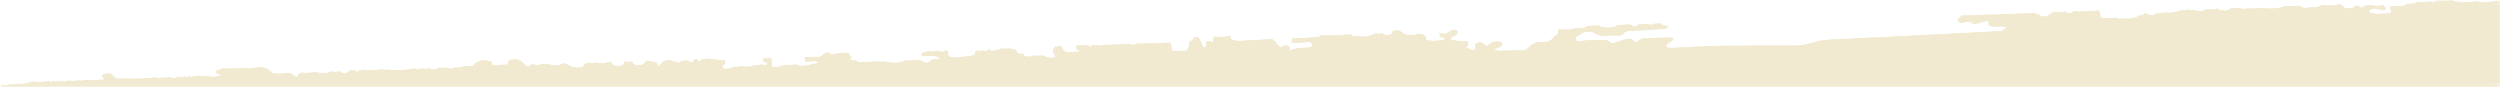 <?xml version="1.0" encoding="UTF-8"?>
<svg id="Layer_2" data-name="Layer 2" xmlns="http://www.w3.org/2000/svg" xmlns:xlink="http://www.w3.org/1999/xlink" viewBox="0 0 316.5 11.25">
  <defs>
    <style>
      .cls-1 {
        clip-path: url(#clippath-2);
      }

      .cls-2 {
        fill: #f1ead1;
      }

      .cls-3 {
        isolation: isolate;
      }

      .cls-4 {
        clip-path: url(#clippath-6);
      }

      .cls-5 {
        clip-path: url(#clippath-1);
      }

      .cls-6 {
        clip-path: url(#clippath-4);
      }

      .cls-7 {
        clip-path: url(#clippath);
      }

      .cls-8 {
        fill: none;
      }

      .cls-9 {
        clip-path: url(#clippath-3);
      }

      .cls-10 {
        mask: url(#mask-1);
      }

      .cls-11 {
        mask: url(#mask);
      }

      .cls-12 {
        clip-path: url(#clippath-5);
      }

      .cls-13 {
        filter: url(#luminosity-invert-noclip);
      }
    </style>
    <clipPath id="clippath">
      <rect class="cls-8" width="316.5" height="11.25"/>
    </clipPath>
    <clipPath id="clippath-1">
      <rect class="cls-8" x="-.24" y="-.14" width="316.8" height="11.52"/>
    </clipPath>
    <filter id="luminosity-invert-noclip" x="-149.35" y="-3.22" width="500.43" height="31.73" color-interpolation-filters="sRGB" filterUnits="userSpaceOnUse">
      <feColorMatrix result="cm" values="-1 0 0 0 1 0 -1 0 0 1 0 0 -1 0 1 0 0 0 1 0"/>
      <feFlood flood-color="#fff" result="bg"/>
      <feBlend in="cm" in2="bg"/>
    </filter>
    <mask id="mask" x="-149.35" y="-3.22" width="500.43" height="31.73" maskUnits="userSpaceOnUse">
      <g class="cls-13">
        <rect x="-.24" y="-.14" width="316.8" height="11.52"/>
      </g>
    </mask>
    <clipPath id="clippath-2">
      <rect class="cls-8" x="-.24" y="-.14" width="316.8" height="11.52"/>
    </clipPath>
    <clipPath id="clippath-3">
      <rect class="cls-8" x=".11" y="0" width="316.58" height="10.99"/>
    </clipPath>
    <clipPath id="clippath-4">
      <rect class="cls-8" x="-.24" y="-.14" width="316.8" height="11.52"/>
    </clipPath>
    <mask id="mask-1" x="-149.35" y="-3.22" width="500.43" height="31.73" maskUnits="userSpaceOnUse">
      <g class="cls-3">
        <g class="cls-6">
          <rect class="cls-2" x=".11" y="0" width="316.57" height="10.99"/>
        </g>
      </g>
    </mask>
    <clipPath id="clippath-5">
      <rect class="cls-8" x="-.24" y="-.14" width="316.8" height="11.52"/>
    </clipPath>
    <clipPath id="clippath-6">
      <rect class="cls-8" x=".11" y="0" width="316.58" height="10.99"/>
    </clipPath>
  </defs>
  <g id="Layer_1-2" data-name="Layer 1">
    <g class="cls-7">
      <g class="cls-3">
        <g class="cls-5">
          <g class="cls-11">
            <g class="cls-3">
              <g class="cls-1">
                <g class="cls-9">
                  <path class="cls-2" d="m308.39.15c-.24.19-.5.18-.75.02-.51.16-1.03.11-1.55.05-.44.29-.97.22-1.45.34-.53.44-1.17.1-1.74.21-.27.05-.42.17-.24.47.09.16.16.39-.13.42-.79.09-1.59.17-2.38,0-.07-.02-.15-.11-.17-.19-.06-.17.08-.25.2-.29.47-.12.93-.02,1.39.1.2.06.44-.01.45-.2.01-.13-.2-.29-.3-.43-.44.06-.89.18-1.33.01-.28,0-.57,0-.85.01l-.07.08-.1-.02c-.4.33-.44.33-.72.02v.02c-.18-.01-.35-.03-.52-.04-.13.2-.28.36-.56.29-.19.08-.38.1-.57,0-.33-.01-.4-.37-.67-.47-.77.13-1.54.17-2.31.08-.31.16-.63.29-.98.3-.09,0-.18,0-.28,0-.19,0-.38,0-.57,0-.18.09-.37.17-.57.04-.2.04-.31-.07-.4-.23-.69.02-1.37.04-2.06.06-.47.25-.99.22-1.5.29-.09,0-.19,0-.29,0-.91-.12-1.82,0-2.73,0-.36,0-.73.13-1.07-.09-.39.02-.78.03-1.17.05-.08.16-.21.24-.4.22-.18.15-.38.13-.57.03-.25.05-.47-.02-.64-.21-.49.04-.98.17-1.48.05-.21.1-.42.28-.62.27-.55-.02-1.1-.13-1.65-.2-.29.13-.57.13-.87.04-.37.25-.8.29-1.22.31-.11.2-.25.19-.39.03-.31.01-.62.02-.94.03-.15.16-.3.16-.45,0l-.07.05-.07-.04c-.18.18-.35.36-.64.3-.09-.02-.19-.03-.28-.05-.16.02-.27-.05-.33-.19h-.11s-.11-.01-.12-.01c-.22.27-.51.33-.84.3-.15.18-.33.27-.57.26-.64.24-1.31.06-1.95.15-.1-.05-.21-.09-.31-.14-.19.01-.38.03-.57.04-.38,0-.75,0-1.13.01-.16.02-.23-.09-.31-.19.07-.28-.02-.54-.14-.79-1.06.14-2.11.18-3.18.11-.34.25-.68.42-1.05.04-.49.11-.99.14-1.49.05-.2.11-.4.21-.6.32-.04.17-.11.29-.32.24-.09,0-.19,0-.29,0-.25.06-.46,0-.62-.2-.3-.09-.6-.18-.89-.27-.09.02-.18.07-.27.07-2.77.1-5.55.2-8.33.29-.09,0-.19-.03-.28-.05-.19.19-.38.39-.57.58.12.27.32.48.64.39.46-.14.88-.29,1.29.11.15.15.33.04.51-.02.39-.13.8-.2,1.19-.31.17-.05.31.06.3.16-.04.47.24.51.6.54.55.04,1.11-.12,1.66.05-.18.17-.36.34-.54.51-2.49.13-4.98.27-7.47.39-4.84.24-9.68.49-14.52.71-.71.03-1.4.18-2.07.39-.82.26-1.65.35-2.5.35-3.1,0-6.21-.01-9.31.03-1.83.03-3.67.17-5.5.25-.28.01-.57.02-.85,0-.12,0-.29-.03-.3-.22-.01-.16.09-.24.19-.34.21-.21.6-.23.71-.63-.16-.05-.28-.12-.4-.11-1.04.02-2.07.06-3.1.09-.34,0-.66.05-.9.32-.19.21-.4.22-.6.03-.36-.33-.77-.31-1.19-.19-.41.12-.8.27-1.2.39-.22.06-.47.14-.66-.05-.3-.32-.68-.26-1.05-.26-.94,0-1.88-.05-2.81.17-.21.05-.37-.06-.44-.25-.07-.19,0-.37.18-.47.28-.16.58-.31.86-.46.41,0,.95-.14,1.22.06.77.58,1.59.37,2.4.34.44-.02.93.17,1.33-.2-.11,0-.22,0-.33-.01.11,0,.22,0,.33.01.23-.21.45-.4.8-.37.35.02.7-.03,1.05-.04,1.12-.07,2.24-.14,3.36-.21.27-.02.42-.17.49-.41-.16.06-.32.06-.46-.03-.21.06-.33-.06-.42-.23-.31,0-.63.01-.94.02-.24.18-.49.2-.75.04-.39.01-.79.03-1.18.04-.13.09-.25.19-.38.28-.23-.04-.47-.06-.64-.26-.6.03-1.2.05-1.8.08-.02.08-.06.16-.12.23-.09,0-.18-.01-.27-.03-.37.11-.75.17-1.14.07-.25.05-.46-.02-.63-.22-.52.02-1.03.04-1.55.06-.44.41-.98.24-1.49.28-.7.25-1.43.2-2.15.13-.03.18-.05.36-.08.54-.07.13-.13.26-.31.26,0,0-.03.02-.03.02-.39.58-.95.9-1.63.82-.82-.1-1.35.29-1.85.83-.09.09-.23.12-.35.18-.69.02-1.39.03-2.08.05-.56-.08-1.13.15-1.86-.07.4-.24.7-.39,1.04-.45.05-.27.09-.55-.29-.61-.47-.07-.92-.03-1.27.34-.24.26-.46.25-.68-.01-.34-.41-.71-.24-1.08-.09,0,.08,0,.16-.02.24-.11.75-.17.77-.93.35,0,0,0,.01,0,.01l-.13.02-.11-.07c.02-.08.03-.17.01-.25.08-.04.16-.06.25-.06-.02-.17-.03-.34-.05-.51-.74-.02-1.49,0-2.23-.26.12-.45.64-.36.82-.67.06-.11.15-.29.1-.37-.05-.09-.23-.13-.36-.16-.38-.11-.56.27-.87.35-.34.24-.71.11-1.07.1.03.17.07.33.1.5,0,0,.08-.04.08-.04l.07.06c.19-.06.43-.03.44.14,0,.14-.23.23-.43.17-.56.14-1.13.19-1.7.03-.39-.02-.25-.33-.31-.53-.14-.03-.27-.07-.34-.21-.31-.02-.61-.17-.92.06-.15.11-.36.08-.53-.04-.26.09-.52.11-.77-.04-.18.03-.28-.05-.32-.21-.16-.03-.29-.11-.37-.27-.29.01-.58.02-.87.03-.06.16-.12.32-.17.47h-.12s-.12,0-.12,0c-.18.15-.37.13-.57.03-.17.03-.31-.03-.4-.18-.3.1-.6.1-.9.03-.08.15-.21.2-.38.19-.64.25-1.31.25-1.98.17-.1.02-.2.05-.3.07-.14-.11-.28-.21-.41-.32-1.24.13-2.49.19-3.74.12-.12.09-.24.18-.36.27-.09-.02-.19-.04-.28-.06-1,.19-2.02.16-3.03.19-.03.18-.06.36-.08.54l.02.02c.47-.01.94-.03,1.41-.04.1,0,.2-.01.3-.02.19-.03.38-.06.57-.09.1.1.19.2.29.3l.02-.02c0,.12,0,.23,0,.35l-.08.05-.08-.06c-.28.19-.61.14-.92.16-.54.03-1.06.03-1.57.3-.21.11-.17-.22-.22-.36-.11-.09-.22-.18-.34-.27-.12,0-.25.01-.37.02-.23.21-.46.39-.69,0-.25-.07-.31-.27-.36-.49-.08-.01-.17-.03-.25-.05-.03-.09-.06-.17-.1-.25-1.06.06-2.12.14-3.18.17-.59.02-1.2.16-1.79-.04-.39.03-.34-.28-.41-.51-.68.12-1.37.16-2.06.07-.12.19-.11.4-.13.61-.01.14-.16.11-.24-.01-.18,0-.37-.02-.55-.03-.11.2-.14.4-.02.61.2.08.4.16.6.24-.2-.08-.4-.16-.6-.24-.28.3-.45.12-.6-.14-.16-.35-.2-.77-.59-.97-.14,0-.28.02-.42.02-.08.18-.12.4-.36.46-.08.04-.16.07-.24.11,0,.18,0,.35,0,.53.07.01.14.02.21.02-.07,0-.15-.01-.21-.02-.09.18-.18.36-.27.54.54-.01,1.09-.02,1.64-.03-.55.01-1.09.02-1.64.03-.26.14-.54.09-.82.07-.37-.02-.74,0-1.11,0-.12-.34.03-.73-.22-1.04-1.44.05-2.89.1-4.33.15-.23.19-.47.19-.71.02-1.17.04-2.34.09-3.5.13-.15.15-.3.15-.45,0-.32.02-.63.03-.95.05-.07.08-.14.16-.21.24-.07-.09-.13-.18-.2-.27-.41,0-.82,0-1.23.03-.37.03-.4.18-.16.66l.03-.13c.09,0,.17.03.25.07-.04.13-.13.21-.27.21-.28.01-.56.02-.84.03-.04,0-.09.02-.13.02q-.86.05-1.04-.78c-.21.02-.41.04-.62.06h0s-.07.04-.07.04l-.07-.05c-.14.14-.29.29-.28.52v-.02c-.01.11-.03.22-.05.33.1.1.2.2.3.3-.05.2-.16.33-.38.31-.37-.03-.75-.02-1.06-.27-.47,0-.94,0-1.41,0-.27.17-.55.17-.84.06-.1,0-.19-.02-.29-.03,0-.08,0-.17,0-.25-.32-.03-.68.04-.9-.29,0,0,0,0,0,0-.06-.24-.23-.33-.46-.32-.18,0-.35,0-.49-.13-.29.1-.58.1-.88.03-.49.19-.98.34-1.51.3-.01.08-.01.16,0,.24,0-.08,0-.16,0-.24-.04-.07-.09-.15-.13-.22h-.04c-.08.16-.23.23-.4.24,0,0,0,.02,0,.02.01.04.02.08.04.12-.01-.03-.03-.07-.04-.12-.21-.03-.42-.06-.64-.09-.01.07,0,.13.02.19.02.16.04.33.06.49.1.07.2.15.3.22-.1-.07-.2-.15-.3-.22-.02-.16-.04-.33-.06-.49-.63-.24-.69-.22-.84.43-.17.03-.34.06-.51.09-.85.1-1.69.26-2.55.11-.14,0-.28-.05-.25-.21.04-.24-.05-.42-.17-.61h-.09c-.34.21-.69.28-1.05.05-.4.14-.8.15-1.2.05-.22.06-.44.12-.66.19-.14.04-.25.13-.21.29.02.07.13.15.2.15.28,0,.56-.03.84-.04.52-.03,1.01.02,1.41.41-.52-.04-1.03-.08-1.45.32-.18.17-.48.22-.66.08-.78-.6-1.64-.08-2.45-.2-.94.48-1.9.22-2.86.11-.15.09-.29.07-.43-.01-.82.04-1.65.09-2.47.1-.16,0-.32-.16-.49-.24-.16.08-.31.08-.45-.04-.08-.02-.2-.03-.22-.08-.06-.15.07-.23.17-.31,0,0,0-.02,0-.02-.16-.07-.27-.19-.31-.36-.54-.22-1.09-.12-1.64-.01-.09.02-.18.05-.27.07-.34.18-.47-.19-.72-.26-.1.11-.21.09-.32.01-.08.16-.21.24-.39.26h0c-.1.26-.31.32-.56.29l.03.06c-.58,0-1.15,0-1.73,0,0,.19.01.37.02.56.48-.03.97-.05,1.45-.08l-.04.06c.11-.01.22,0,.2.15,0,.03-.12.05-.18.07l-.09.09-.12-.03c-.81.19-1.61.47-2.43.09-.39.11-.78.14-1.17.04-.42.11-.84.23-1.26.34-.28-.04-.65.04-.55-.48.04-.2-.05-.43-.08-.64-.22-.02-.44-.04-.65-.06-.26-.02-.41.08-.44.35.11.07.22.13.33.2.1.06.2.13.3.19-.11.06-.22.12-.33.18-.48-.23-.94.08-1.41.03-.56.19-1.13.18-1.7.08-.26.11-.54.11-.81.06,0,0,.01-.01.01-.01-.34.23-.73.3-1.13.29-.2,0-.33-.13-.34-.34,0-.15.11-.22.24-.26h0q.32-.51-.26-.54c-.09.02-.19.03-.28.05-.51-.07-1.02-.14-1.53-.22-.21.11-.43.1-.66.02-.07.06-.14.11-.2.17-.27.29-.44.16-.56-.14-.1.08-.21.11-.32.02-.11.24-.23.57-.55.35-.44-.31-.85-.13-1.27-.04-.1.25-.23.23-.38.04-.08.06-.14.05-.2-.03-.26.05-.45-.12-.67-.22-.12.1-.24.1-.37.02-.22.09-.43.19-.64.28-.03.15-.12.25-.28.29-.02.13-.07.24-.23.2-.04-.01-.05-.13-.08-.2l-.05-.06.04-.07c-.33-.35-.83-.15-1.2-.37l-.06.05-.06-.04c-.26.11-.32.47-.63.52-.09.02-.19.04-.28.06q-.75.13-.99-.5c-.31.1-.62.11-.93.02q-.11.57-.62.55c-.19.07-.38.09-.57-.01-.33,0-.39-.37-.65-.48l-.08.05-.08-.05c-.53.23-1.06.25-1.6.06-.39.15-.79.04-1.19.05-.12.1-.23.19-.35.29-.07.1-.14.27-.22.28-.67.09-1.32.06-1.89-.38-.07-.05-.16-.08-.24-.12-.05.06-.11.07-.17,0-.67.33-1.35.31-2.05.1-.33,0-.65.01-.98.02-.25.19-.5.19-.75.01-.14.01-.28.02-.42.03-.19.21-.39.4-.67.11-.16-.17-.32-.34-.49-.49-.38-.33-1.23-.4-1.65-.09-.11.08-.1.33-.15.5-.08,0-.17-.01-.25-.03-.47.03-.94.05-1.41.08-.19.01-.3-.08-.35-.26-.02-.08-.04-.23-.08-.23-.75-.15-1.49-.26-2.1.36-.06.11-.11.2-.27.21-.39.01-.77.06-1.16.09-.32.14-.65.19-.99.08-.36.21-.73.23-1.11.04-.32.11-.64.06-.97.02-.42.23-.84.37-1.28.06,0,0-.11,0-.11,0-.16.16-.32.17-.49.02-.12.1-.25.07-.37,0-.23.2-.46.19-.71.03,0,0-.11,0-.11,0-1.1.23-2.61.28-3.58.13-.16.08-.32.06-.47-.02-.19,0-.38.01-.57.02-.27.11-.55.18-.84.07-.38-.01-.76-.02-1.13-.03-.15.11-.3.13-.48.09-.13.19-.27.27-.4.01-.29-.02-.59-.24-.86.07-.39.45-.79.27-1.18,0-.32.11-.63.13-.95.03-.7.3-1.42.23-2.14.08-.59.12-1.19.14-1.78.07-.12.1-.24.19-.37.29-.05.17-.11.36-.34.22-.23-.13-.42-.31-.64-.47-.73.03-1.45.18-2.18.03-.05,0-.12,0-.13-.03-.33-.5-.85-.62-1.39-.73-1.64.21-3.28.13-4.93.17-.24.24-.77.03-.85.52.25.1.49.19.76.3-.83.29-1.01.3-2.28.1-.43.02-.86.03-1.29.05-.13.16-.27.16-.41.01l-.08.05-.08-.05c-.13.16-.27.16-.42.02-.32.12-.65.13-.98.04-.32.19-.64.26-.97.02-.33.07-.65.16-.98.05-.25.19-.5.18-.76.02-1.57.14-3.15.2-4.73.13-.26.08-.47-.01-.61-.22-.37-.52-.88-.47-1.39-.31-.1.03-.15.19-.22.3.16.05.32.11.24.32-.05.14-.18.15-.29.03-.72.17-1.45.05-2.17.07-.15.16-.31.17-.48.02-.49.12-.97.14-1.47.05-.27.19-.54.2-.82.03-.39.12-.78.13-1.17.04-.15.16-.3.17-.46,0-.7.08-1.4.19-2.1.07-.4.1-.81.19-1.21.29-.1,0-.19,0-.29,0-.47.02-.94.04-1.41.06-.28.14-.57.14-.85.02-.85.08-1.68.33-2.54.1-.85.11-1.69.16-2.55.07-.13.01-.27.02-.4.04-.32.04-.5-.05-.47-.42.01-.12-.08-.25-.12-.38h-.07c-.3.19-.45.76-1.01.28-.28-.24-.72-.13-1.08,0-.1.04-.15.2-.22.31.1.04.2.08.16.21-.01.04-.13.05-.19.07-.33.19-.69.16-1.04.09-.43.26-.91.18-1.37.2-1.49.08-2.99.12-4.48.16-.18,0-.36-.09-.53-.14-.24,0-.48.01-.72.02-.13.16-.27.17-.42.02-.35,0-.7,0-1.05.01-.18.11-.37.11-.56.03-.28.12-.56.14-.85.01-.22.02-.44.05-.66.07-.24.02-.45-.06-.59-.27-.21.08-.43.11-.65.02q-.63.18-.79-.54c-.12.09-.24.08-.36,0-.07.06-.16.12-.2.19-.17.36-.38.62-.84.55-.27-.04-.56.06-.82-.11-.16.09-.32.09-.46-.04-.6-.54-1.16-.39-1.7.09-.14.1-.28.12-.44.04-.42.21-.84.41-1.29.06-.36-.01-.51-.25-.6-.55-.17-.02-.29-.11-.37-.27-.1.09-.2.11-.31.02-.08.17-.18.31-.4.29h.01c-.5.23-1.02.26-1.54.05-.32.12-.64.07-.96.03-.17.06-.33.14-.51.19-.18.05-.32.14-.34.33.02,0,.05.02.07.03-.02,0-.05-.02-.07-.03,0,0,0,0-.01,0h0c-.01.11-.02.22-.03.34.1.08.19.17.29.25-.08.02-.17.04-.25.06-.23.21-.46.18-.7.02-.6.02-1.19.04-1.79.06-.4.2-.79.4-1.19.6-.29.14-.57.12-.85-.04-.3-.03-.43-.28-.61-.46-.65,0-1.3,0-1.95.01-.66.09-1.31.23-1.98.07-.27.03-.49-.08-.71-.22-1.18.13-2.35.22-3.54.1-.51.05-1.02.06-1.49-.21-.43.02-.85.03-1.28.05-.1.1-.21.2-.31.3-.01.19-.1.29-.31.25-.34.12-.69.18-1.04.08-.81.28-1.63.28-2.46.09-.48.13-.97.14-1.47.06-.34.31-.69.23-1.05.03-.32.12-.65.13-.98.04-.35.2-.71.23-1.07.04-.15.09-.29.07-.43-.02-.13-.03-.31-.02-.38-.1-.32-.35-.65-.23-.98-.07-.04.17-.15.24-.33.21-.09,0-.19,0-.29,0-.69-.54-1.33-.42-1.94.14,0,0,0,0,0,0-.19.1-.38.19-.57.29-.08.06-.17.1-.26.14.09-.04.17-.09.26-.14-.19-.08-.38-.15-.57-.23.22-.19.25-.35-.08-.44-.21-.05-.42-.09-.64-.14-.6.13-1.2.15-1.8.06-.15.16-.3.17-.46.02-1.81.1-3.62.27-5.43.19-.27.23-.56.24-.85.03,0,0,.01-.01.01-.01-.51.27-1.06.24-1.61.28-.55.04-1.1.07-1.64.1-1.72.09-3.45.19-5.17.27-.51.02-1.02,0-1.54-.02-1.4.29-3.89.38-4.97.17,0,0-.06.04-.06.04l-.06-.04c-.48.25-1.01.22-1.52.25-1.93.1-3.85.19-5.78.26-1.17.05-2.35.07-3.52.1-1.46.14-2.92.29-4.39.2-.71.28-1.46.17-2.2.2-.44.02-.52-.5-.85-.65-1.18.17-2.36.18-3.55.12-.2.19-.16.63-.6.57l-.07.07-.1-.03q-.63.44-1.36-.24c-.57.11-1.15.14-1.73.06-.26.15-.3.57-.69.56-.19.1-.39.12-.57-.02-.23-.02-.46-.06-.69-.05-.27,0-.42.15-.39.44.03.26.24.52,0,.78-.28-.01-.5-.08-.5-.44,0-.11-.13-.22-.2-.33-.21.1-.41.11-.62,0-.22.18-.22.63-.66.55-.25.02-.49.04-.74.07-.07.16-.17.28-.37.27-.11.18-.23.16-.36.03-.27.08-.53.05-.79-.03-.18,0-.36-.01-.54.01-.24.03-.27.18-.16.37.05.07.12.13.19.19.13.1.33.21.09.37-.09.06-.26,0-.39,0-.15.09-.3.1-.46.02-.05.07-.11.14-.17.21-2.53.1-5.06.2-7.58.3-.37.01-.75.01-1.12.02-.34.12-.68.18-1.04.08-.08.04-.17.11-.25.12-2.2.18-4.41.36-6.62.36-.72.11-1.45.24-2.18.12-.23.18-.47.19-.72.02-.54.03-1.08.16-1.63.05-.35.09-.64-.08-.93-.24-.22.1-.45.12-.68.03-.18.23-.16.68-.64.57-.17.13-.35.08-.52.02-.19.1-.39.2-.58.3.02.17.03.33.05.5.08-.02.16-.05.23-.04.07.01.19.06.21.12.05.15-.06.22-.19.25-.08.02-.17.03-.25.04-.16.26-.42.35-.68.3-.54-.1-1.07.02-1.6.03-.16.12-.33.1-.51.04-.29.14-.57.29-.86.43,0,0,.02.02.02.02.53.39,1.15.29,1.75.29.5,0,1.01-.03,1.52-.05q-.09.68.67,1c-.29.27-.77.2-.97.69-.23.57.02.95.28,1.38.07-.02.14-.01.2.02.14-.11.28-.21.42-.32.34-.26.47-.07.54.24.22.03.43.05.64.1.21.05.12.21.03.28-.13.11-.3.18-.46.26-.09,0-.18,0-.27.04,0,.08.01.15,0,.23.09.03.17.03.26.02h0c-.08.1-.15.21-.23.31,0,0,.02-.02.02-.02.02.17.05.35.07.52.07-.02.13,0,.19.06.2-.04.4-.07.59-.11.39.11.78.23,1.17.34.12.03.16.1.09.2-.05.07-.11.18-.17.18-.18.02-.36.02-.54-.01-.35-.07-.7-.16-1.05-.02.02.07.01.14-.01.2.35.36.34.41,0,.62,0,0,0,0,0,0-.28.1-.56.21-.84.31.03.16.07.33.1.49.3-.13.6-.14.9-.03.2-.12.41-.24.61-.36.44-.49.89-.21,1.33.02,0,0,0,0,0,0,.11-.2.13-.47.42-.52,0,0,.01,0,.01,0,.11-.21.27-.34.53-.3.38-.01.77-.02,1.15-.03.18-.02.36-.03.54-.05.37-.38.74-.75,1.11-1.13l.06-.09.1.03c.33-.24.71-.21,1.08-.23.75-.04,1.5-.06,2.25-.09.19,0,.36.02.48.19.23,0,.43.06.58.25.45-.02.91-.04,1.36-.05,1.12.13,2.24-.03,3.36-.05.28,0,.56-.03.84-.01.31.02.3.29.38.5.09,0,.18.02.27.05.47-.1.95-.11,1.43-.05.09-.03.18-.04.27-.01.36-.04.71-.08,1.07-.11.08-.32.14-.66.61-.59.76-.13,1.52-.07,2.28.02.08-.02.16-.04.24-.05,0-.02-.02-.03-.03-.04,0,.01.02.03.03.04.05.06.07.14.07.22.14.03.26.09.32.22.74,0,1.47-.02,2.21-.02,1.37-.2,2.75-.24,4.13-.15.32-.17.64-.27.97-.02.24-.03.44.05.6.24.1,0,.2,0,.3.01.03.21-.09.31-.28.37-.05.15-.17.17-.31.17-.24.15-.51.12-.77.13-.07.15-.18.24-.34.28,0,.18.01.36.02.54.28,0,.55,0,.83.01.25-.03.5-.06.74-.08.12-.13.23-.26.35-.39.13-.22.33-.23.55-.19.04-.07.07-.14.09-.22.36-.03.71-.07,1.07-.1,0,.19.01.38.02.58.27-.01.54-.03.8-.04,0-.18.01-.37.02-.55-.15-.03-.26-.09-.27-.26-.06,0-.12-.01-.18-.01.06,0,.12,0,.18.01.08-.04.16-.05.25-.04.11-.23.3-.33.55-.32.19-.23.48-.23.74-.26.58-.06,1.17-.1,1.75-.15.22-.59.23-.58.77-.53.45.04.91.04,1.36.07.26.02.54-.06.77.14.35.06.69.12,1.06.05.45-.09.89-.06,1.32.14.15-.1.3-.1.45,0,.54-.09,1.08-.22,1.55.2.39-.13.78-.15,1.17-.03.38-.23.8-.3,1.24-.3.18-.12.37-.13.56-.03.34-.08.63-.01.88.23.74-.03,1.48-.05,2.22-.08.57-.44,1.15-.37,1.74-.04h-.01c.27-.01.55-.02.82-.02.5-.41,1.11-.38,1.7-.35.26.01.34.26.36.51.43-.03.87-.09,1.22.27h.01c.61-.53,1.36-.31,2.05-.38.09-.28.19-.56.48-.72.18.24.23.57.53.71.43-.14.87-.17,1.31-.02.36-.03.73-.06,1.09-.09.05-.07.09-.16.16-.18.4-.12,1.2-.04,1.71.14,0,0,.03,0,.03,0,.08-.16.21-.25.39-.28.18-.41.39-.15.6-.02,1.5-.05,3.01-.1,4.51-.14.24-.13.48-.16.74-.05.44-.24.89-.24,1.34-.05,1-.17,2-.22,3-.09.08-.06.16-.07.26-.03.14-.18.32-.29.56-.29.23-.28.48-.22.73-.03,0,0,.07-.05.07-.05l.07.05c.63-.11,1.25-.17,1.82.21.15-.1.3-.1.46,0,.47-.02.93-.04,1.4-.06.17-.12.35-.24.52-.35.28-.3.31-.29.75.02,0,0,.02,0,.02,0,.73-.36,1.48-.41,2.24-.08,0,0,.08-.06.08-.06l.08.06c.77-.04,1.54-.08,2.31-.11.23,0,.46.02.6.24,0,0,0-.01,0-.01.09-.04.16-.03.22.04,1.41-.18,2.82-.26,4.24-.12.19-.01.38-.02.57-.03l.06-.06.08.04c.35-.46.72-.19,1.09-.03,1.42-.19,2.85-.23,4.28-.16.52-.5,1.05-.49,1.6-.05h-.02c.09-.05.17-.04.25.02.61-.19,1.23-.18,1.85-.09.18-.21.36-.21.55-.02.23-.12.47-.12.7-.01.66-.1,1.32-.11,1.99-.06l.08-.07.1.04c.22-.28.54-.33.86-.34.59-.02,1.18-.02,1.77-.02.5-.33.5-.33.87-.01,0,0,0,0,0,0,.22.08.45.16.67.24.53-.14,1.06-.17,1.59-.04.28-.15.56-.21.85-.04.75-.16,1.5-.21,2.26-.06.38-.15.67.05.97.23,1.05-.17,2.1-.2,3.15-.12.24-.43.48-.18.71,0,.64-.04,1.27-.07,1.91-.11.1-.32.3-.54.66-.59.67-.09,1.29,0,1.77.53,2.18-.27,4.37-.19,6.55-.31.23-.01.46.04.69.06.65-.03,1.29-.07,1.94-.1.05-.14.15-.23.3-.27.23-.37.31-.37.6,0,.17.03.33.09.42.24,0,0,0,0,0,0,.13-.09.27-.18.4-.27.07-.29.3-.32.54-.32.16-.25.42-.32.69-.33.26,0,.43.07.31.39-.07.18.08.33.2.46.45-.02.9-.05,1.35-.07.14-.18.28-.13.43,0,.2-.11.4-.12.61-.02.02-.04.04-.08.06-.12q.42-.98,1.44-.45h.03c.23.17.46.33.7.49.49-.15.98-.17,1.48-.05.4-.16.77-.41,1.23-.31.2-.11.4-.13.58.04.47.06.99-.25,1.43.16.18,0,.36,0,.53-.01.07-.06.14-.16.21-.17,1.2-.07,2.4-.26,3.59.03.24-.12.49-.14.74-.02.47-.1.94-.12,1.42-.05l.07-.06.08.05c.81-.37,1.64-.42,2.48-.08.25-.11.5-.14.76-.01.28-.06.52,0,.71.23.1-.1.2-.1.3,0,.13-.09.26-.18.38-.27,0-.15.06-.28.21-.34.04-.22.11-.42.34-.51h0c.06-.27.17-.3.33-.09.27,0,.51.01.76-.17.35-.26.57.02.81.33-.33.4-.94.22-1.27.58v.04c.21.12.42.24.64.35,0,0,.09-.05.09-.05l.09.06c1.79-.06,3.59-.12,5.38-.18l.07-.07.09.04c.38-.35.39-.35.82-.03.7-.14,1.41-.18,2.12-.06.46-.02.93-.04,1.39-.07.14-.19.33-.28.56-.29.1-.21.21-.25.34-.03.44-.05.83.14,1.23.26.43-.15.85-.17,1.29-.03.47-.02.93-.04,1.4-.06.03-.03.05-.07.09-.09.65-.37,1.3-.24,1.95.02,0,0-.02-.02-.02-.02.18,0,.36,0,.54,0l.06-.05.07.04c.83-.4,1.67-.59,2.53-.09.67-.15,1.34-.18,2.02-.07.28-.23.61-.29.97-.27.93-.24,1.88-.25,2.83-.12.19-.06.3.04.36.19.24.04.48.09.64.31.19-.11.39-.11.59-.02.27-.27.59-.38.96-.3.09,0,.19,0,.28,0,.27-.09.55-.1.83-.04.23-.22.51-.32.83-.31.1-.19.21-.22.34-.03.4-.01.84-.22,1.17.2.21.1.41.21.62.31.85-.16,1.71-.19,2.57-.09.19-.68.71-.67,1.27-.59.38-.12.77-.23,1.13.06.23.14.46.28.68.43.11-.1.22-.11.33-.02.07-.16.2-.26.37-.31.09-.24.3-.25.52-.26.29,0,.59-.03.88-.05-.02-.16-.04-.31-.06-.46-.13-.05-.31-.06-.37-.15-.12-.21.04-.36.24-.39.51-.07,1.02-.11,1.53-.14.05,0,.11.13.16.21.3.3.54.65.93.84.24-.11.48-.13.72-.01.42-.04.86-.25,1.2.17.22.03.44.08.56.29.26,0,.52,0,.78,0,.19-.18.28-.47.57-.53.18-.15.37-.13.56-.04.28-.1.56-.1.85-.03l.09-.07.1.05c.15-.16.3-.17.46-.02.53-.14,1.06-.17,1.6-.04.33-.06.66-.12.9.19,2.06-.05,4.12-.1,6.18-.15l.06-.06.08.04c.26-.4.53-.14.8-.02.38-.14.78-.15,1.17-.05.02-.04.04-.09.07-.12q.45-.53.96-.15c.11.08.23.16.35.23.9-.16,1.81-.21,2.72-.08.18-.02.35-.04.53-.07.29-.35.34-.36.65-.05.68-.02,1.36-.02,2.03-.06.42-.02.81.04,1.16.29.38-.14.76-.15,1.15-.05.11-.19.11-.48.41-.52.09-.09.19-.09.28-.01.32-.04.62-.04.88.2.09-.05.18-.05.26,0l.08-.07.09.04c.12-.09.24-.18.37-.27,0-.17.06-.3.25-.34h-.01c.63-.27.71-.28.88.22.09.27.21.47.45.61,0,0,.07,0,.07,0,.09-.1.22-.18.26-.3.09-.26-.12-.71.37-.69.33.02.25.42.34.66.03.08.04.16.05.24.08-.03.15-.01.21.05l.09-.06.1.05c.35-.28.7-.43,1.08-.04.11-.1.21-.09.32,0,.23-.22.46-.35.71-.05.25,0,.5-.02.75-.03.07-.34.22-.59.62-.59.28,0,.56,0,.84.01,1.6-.21,3.2-.26,4.81-.17.13-.03.27-.08.4-.07.49,0,.27.31.2.57.29,0,.56-.04.84-.02.44.03.15-.26.21-.4.1-.21.37-.19.6-.14.12-.14.22-.28.35-.4.43-.39.67-.3.93.33,0,0,.03,0,.03,0,.09-.25.1-.59.46-.6,1.18-.03,2.37-.16,3.55.08.03,0,.06.06.09.09.51,0,1.03.01,1.54.02.56,0,1.13-.09,1.66.16,0,0,.09-.06.09-.06l.09.06c.45-.05.5,0,.43.53.2-.11.4-.11.61-.02.04-.62.07-.67.53-.72.27-.03.55-.04.8.11,0,0,.06,0,.06,0,.36-.25.73-.31,1.11-.04,0,0,.07-.05.07-.05l.07.05c.18-.01.36-.03.54-.04.3-.2.59-.41.89-.61.21-.14.43-.14.64,0,.15-.09.3-.09.45,0,.41-.02.86-.28,1.16.23.15.03.26.1.32.24.16,0,.32,0,.48,0h-.02c.42-.37.94-.25,1.44-.25.03.27.05.54.08.81.09,0,.18.02.26.06.18-.03.36-.06.54-.09.03-.2-.06-.46.27-.5.15-.04.31-.09.46-.13.01-.1.02-.19.04-.29.56-.4.66-.4.78.06.06.22.06.46.29.6.31,0,.48-.27.74-.38.28-.12.59-.16.77.1.24.33.55.32.87.31.65-.01,1.3-.03,1.95-.05.44-.88.45-.88,1.43-.82-.08.2-.15.4-.23.59,0,.08,0,.15.02.23.17,0,.33-.01.5-.02.11,0,.23-.02.34-.03l-.03.02c.09,0,.18.01.27.04.08-.05.16-.06.25-.06.07-.15.14-.28.32-.31.08,0,.2.04.24,0,.3-.3.53-.24.76.08.05.07.15.11.22.16l.09-.06.09.06c.08-.07.16-.08.25-.03.12-.18.24-.35.36-.53q.27-.39.83-.08h-.02c.26.07.52.15.77-.04.05-.18.18-.28.37-.29.27,0,.53,0,.8.02.09,0,.19-.01.28-.02.42-.06.86-.25,1.19.19.35.27.72-.02,1.08.02l.08-.07.1.04c.53-.48,1.17-.37,1.79-.32l.09-.07.1.04c.2-.11.4-.22.6-.33.09-.21.31-.3.43-.17.24.27.58.27.85.44h.08c.16-.33.32-.61.78-.62.54-.01,1.06.04,1.56.23.04-.15.12-.26.3-.23.09-.01.19-.03.28-.04.1,0,.2,0,.3-.01,0,.19.02.39.03.58.17,0,.34-.02.5-.02.1-.1.2-.2.31-.29,0,0,0,0,0,0,0-.08.02-.17.02-.25.56-.14,1.12-.18,1.68-.06,0,.18-.02.36-.03.53.5.02.99.03,1.49.05.06-.03.12-.06.19-.08.1.02.15.07.15.16.14,0,.27,0,.41-.01.09-.22.13-.51.5-.35h-.01c.19-.2.33-.53.65-.47.52.11.99.41,1.56.02.22-.15.57.22.77.48.56-.02,1.13-.04,1.69-.07l.07-.07.08.04c.8-.5.9-.48,1.3.24.17-.01.33-.03.49-.04.09-.09.18-.19.28-.26.46-.34.47-.34.67.2.55,0,1.09.01,1.64.02l.09-.07.11.04c.1-.09.23-.17.29-.28.2-.36.48-.36.79-.17.19.11.36.26.54.38l.1-.02.06.08c.23.07.46.14.69.21,0,0,.03,0,.03,0,.16-.25.4-.33.69-.28.18-.11.37-.12.56-.02.27-.02.55-.03.82-.05.11-.18.24-.35.32-.55.16-.37.35-.3.57-.07.37,0,.73,0,1.1.01.11-.06.2-.05.28.05.26.04.27.28.35.45.17,0,.34.02.52.02,1.12-.22,2.25-.25,3.39-.13.32-.09.54-.02.65.32.05.17.16.33.25.49.18,0,.37,0,.55-.01.09,0,.19,0,.28-.01.09,0,.19,0,.28-.01.43-.17.86-.17,1.31-.07.14-.15.27-.16.41,0,.35-.02.71-.05,1.06-.07.05-.14.13-.24.28-.29.07-.22.23-.27.4-.15.14.11.23.28.34.43,0,0,.09-.05.09-.05l.08.06c.38-.1.75-.11,1.14-.04l.08-.07.09.04c.2-.23.31-.59.72-.52.48.08.99.3,1.42.2.46-.11.89-.08,1.33-.07.15-.09.33-.14.44-.27.26-.3.47-.31.77-.03.23.21.51-.09.77-.03l.06-.07.09.04q.26-.59.9-.52c.03.08.07.15.13.22.55-.11,1.09-.16,1.64-.04,1.98-.18,3.96-.18,5.94-.21.4.13.85-.01,1.24.22,0,0,.09-.06.09-.06l.09.06c.28-.01.56-.03.84-.04.38-.29.78-.31,1.19-.05,0,0,0-.01,0-.01.54-.02.55-.02.65.56.11-.09.22-.1.33-.02-.05-.31,0-.55.38-.59.57-.06.67,0,.91.56.17,0,.33-.01.5-.02-.02-.34.02-.66.47-.65.69.03,1.37,0,2-.32.05-.13.07-.28.15-.37.21-.23.39-.19.5.11.1.08.2.17.3.25.56,0,1.12-.02,1.68-.03l.09-.07.11.04c.22-.17.44-.2.66-.02,1.78-.13,3.56-.27,5.36-.18.81-.18,1.62-.2,2.44-.09.54-.31,1.16-.1,1.72-.26.05.07.1.14.16.2,2.76-.11,5.52-.22,8.28-.33.23,0,.46.03.7.05.18-.02.35-.04.53-.06.25-.62.38-.67.89-.34.09.03.2.1.26.07.46-.24.83-.05,1.19.21l.13-.04s.12.05.12.05c.66-.02,1.32-.05,1.97-.07,1.48-.21,2.96-.19,4.45-.19.04-.08.07-.16.12-.23.94.04,1.87,0,2.81-.13.97-.14,1.97-.16,2.95-.19,2.49-.07,4.99-.12,7.48-.17l.09-.07.11.04c.05-.07.11-.14.16-.21.19.06.38.12.57.18l.1-.05.09.06c1.31-.04,2.62-.29,3.94-.15h0c.32-.22.66-.22,1-.04.62-.14,1.23-.18,1.85-.04.57-.02,1.13-.05,1.7-.07l.07-.07.09.05c.82-.42,1.72-.35,2.6-.32.25,0,.36.23.44.44.16.02.33.04.49.06.28-.14.56-.15.85-.04.46-.04.5,0,.44.53,0,0,.07-.04.07-.04l.06.06c.08-.05.17-.06.25-.02.03-.58.03-.58.58-.58.09,0,.19,0,.28,0,.31-.03.61-.06.92-.08.39-.02.53.21.58.53.25,0,.51.01.76.02.26-.21.36-.62.78-.63.18-.63.68-.57,1.18-.54l.06-.07.09.03c.43-.36.49-.36,1.09-.03l.09-.05.09.06c1.21-.36,2.43-.22,3.66-.15h-.01c.41-.25.83-.24,1.26-.04.25-.11.49-.13.74,0,.37-.02.74-.03,1.11-.05.67-.73,1.06-.82,1.95-.46.03.01.04.07.06.11.09.02.18.02.27,0,.05.08.1.17.15.25.15-.1.29-.09.42.03.28-.02.56-.03.85-.04.47-.17.93-.2,1.41-.05,1.06-.03,2.12-.19,3.16.16h-.02c.73-.04,1.46-.05,2.19-.08.46-.02.92-.02,1.32.25,0,0,.08-.05.08-.05l.07.06c.38-.09.76-.11,1.14-.04l.07-.06.07.04c.64-.53,1.39-.35,2.11-.33.41-.17.84-.17,1.27-.07.14-.21.35-.31.58-.32.6-.02,1.21-.02,1.81-.02.65-.17,1.31-.19,1.97-.07.47-.02.94-.04,1.4-.06.29-.01.54.02.77.25.19.2.43.02.65-.05,0,0-.03.02-.03.02.45-.37.57-.4.91-.13.15.11.27.25.4.38.29-.13.58-.14.87-.03.49-.79.79-.83,1.46-.23.07.06.14.12.22.18.2-.12.41-.12.62-.03.18-.2.39-.34.68-.29.28-.13.56-.14.85,0,.32-.05.63-.03.89.2.18,0,.36,0,.54,0,.18-.11.37-.12.56-.02.37-.09.75-.1,1.14-.04.42-.17.84-.18,1.27-.05.18-.06.35-.15.52-.16,3.59-.19,7.19-.37,10.79-.55.14,0,.28.03.42.04.7-.19,1.4-.2,2.11-.09.37-.27.81-.18,1.23-.2,4.92-.22,9.85-.44,14.77-.65.84-.04,1.68-.18,2.53-.06.47-.16.94-.2,1.41-.05.44,0,.89-.02,1.33-.03.35-.01.44.23.5.5,1.05-.16,2.11-.2,3.17-.1.63-.14,1.22-.34,1.71-.81.19-.18.52-.21.67.16.22.09.44.18.65.26.48-.15.97-.17,1.46-.05.2-.38.46-.69.96-.64.27.03.55.02.83.03.5.02.66-.11.67-.6.01-.43-.15-.59-.56-.58-.23,0-.45.05-.68.05-.01,0-.07-.17-.04-.22.13-.21.32-.33.56-.34.13-.27.04-.53-.07-.78h-.08s-.1,0-.1,0c-.11-.08-.21-.16-.32-.24.24-.19.48-.37.8-.39.15-.24.34-.48.23-.79-.48-.06-.8.48-1.3.36-.09-.02-.2-.04-.25-.11-.08-.13-.04-.24.12-.3.31-.11.6-.25.82-.52.18-.22.36-.42.25-.74-.1-.29.05-.43.33-.46.28-.02.56-.02.84-.03.16-.11.32-.23.48-.34,0-.15,0-.29,0-.44-.15-.05-.23-.16-.21-.33-.09-.09-.09-.18-.03-.28-.12-.17-.25-.35-.37-.52l-.07.05-.07-.05c-.1.15-.19.31-.3.45-.08.1-.22.25-.29.24-.61-.14-1.25-.14-2.05-.5.7-.17,1.17-.3,1.64-.41.33-.07.44-.29.47-.59l-.08.03-.05-.07c-.07-.02-.17-.03-.19-.06-.05-.13.05-.19.17-.22.08-.3.31-.33.57-.29.13-.11.27-.13.42-.05.13-.13.25-.26.38-.39,0,0,0-.03,0-.03-.12-.12-.25-.24-.37-.36l-.09.05-.08-.06c-.26.07-.46-.02-.6-.24-.18,0-.36,0-.54,0,0-.19,0-.38-.01-.58-.09-.02-.18-.02-.27,0-.21-.17-.46-.34-.1-.6.03-.18.15-.25.32-.27.09-.22.29-.3.49-.35.08-.25.11-.5-.07-.73,0,0-.09.05-.09.05l-.08-.06c-.27.06-.49-.04-.68-.24-.22.09-.44.1-.66.01-.32.27-.63.54-.67,1,0,.05-.14.09-.21.13h0c-.34.24-.75.22-1.12.32-.03-.18-.06-.36-.1-.54-.97.04-1.93.08-2.9.12-.01.07-.04.15-.07.21h-.04c.09.1.19.2.28.3.09.01.19.03.29.04.18,0,.36-.01.55-.02.19-.01.38-.02.57-.03.22-.07.39,0,.53.17-.29.07-.42.44-.77.38h0c-.44.28-.94.24-1.42.3-.1,0-.19.01-.29.02-.18.02-.36.04-.54.06-.05.14-.15.23-.3.26-.18.43-.4.16-.62.04-.64.04-1.28.19-1.93.05-1.08-.18-2.15.03-3.23.01-.34,0-.47.25-.68.43-.01.19-.1.3-.31.27-.09,0-.19-.01-.28-.02-.26.03-.48-.04-.67-.21-1.58.19-3.17.17-4.75.2-.08,0-.16-.08-.25-.12-.23-.27-.38-.68-.87-.5-.18.12-.37.15-.57.04-.2.05-.32-.06-.41-.22-.38.09-.77.12-1.16.03-.62.29-1.25.42-1.9.1h0c-.16-.01-.33-.02-.5-.03-.28.07-.5-.02-.68-.23-.11.08-.23.09-.35.01-.13.23-.23.56-.59.39-.22-.1-.42-.19-.66-.16-.13.02-.28.05-.38.14-.91.81-.9.83-1.53.88h.01c-.23.22-.47.15-.71.01-.16.09-.31.08-.47-.01-.36.04-.44-.3-.65-.48-.61.07-1.22.14-1.84.03-.8.23-1.61.28-2.43.08-.73.02-1.45.23-2.18.04-.35.04-.66-.02-.95-.21-.68.14-1.37.08-2.06.07M-118.42,17.5c-.12.05-.26.06-.42.1-.09-.06-.19-.13-.3-.2.11-.06.21-.15.33-.19.08-.03.17,0,.26.01.04,0,.09,0,.13.03.04.02.1.07.09.08-.02.06-.05.14-.1.16Zm2.95-.16c.06-.05.11-.11.15-.19-.09-.03-.18-.04-.27-.05.09,0,.18.03.27.05-.04.09-.09.15-.15.19Zm15.08,7.38s-.07-.12-.1-.15c.04.03.07.1.1.15h0ZM76.07,9.39c0-.05,0-.1-.03-.14.02.04.03.09.03.14Zm48.12-1.9c-.16-.03-.33-.06-.49-.09.16.03.33.06.49.09Zm14.69-1.26c-.05-.05-.11-.08-.17-.11.06.02.12.05.17.11.27,0,.54,0,.81,0-.27,0-.54,0-.81,0Zm1.28-.22c-.14.05-.27.13-.41.23.13-.1.27-.17.41-.23.14-.05.27-.08.41-.09-.14,0-.28.04-.41.09Zm.75.23c.17-.03.34-.06.51-.09-.17.03-.34.06-.51.09Zm14.09-.49c-.06,0-.11-.02-.17-.02.06,0,.11.02.17.02.12-.11.25-.19.38-.25-.13.06-.25.14-.38.25Zm2.28-.12s.04-.06.06-.09c-.02.03-.04.05-.06.09Zm17.82-.63c-.23,0-.46,0-.69,0,.23,0,.46,0,.69,0,.11-.09.2-.15.27-.19-.07.04-.16.11-.27.19Zm72.04,7.37c-.15.05-.28.18-.41.28-.97.19-1.94.23-2.93.25-1.82.03-3.63.18-5.45.28-.03,0-.06.06-.1.1-.32.16-.62.49-.99.12-.22-.22-.5-.22-.78-.23-.47,0-.94-.04-1.41,0-3.09.28-6.19.29-9.28.43-.37.02-.74.09-1.11.13-1.68.08-3.36.15-5.04.23-.6.03-1.21.01-1.79.24-2.12.05-4.23.11-6.34.14-.8.01-1.59-.03-2.39-.05-.07,0-.16-.09-.2-.16-.08-.14-.02-.29.1-.36.32-.19.69-.31.98-.54.9-.72,1.91-.92,3.03-.75.51.08,1.03.05,1.54.08.23.01.56-.03.68.11.6.66,1.24.38,1.94.25,1.23-.24,2.49-.37,3.74-.53.28-.04.59-.07.84.02.48.17.89.09,1.35-.05.3-.09.67-.1.97,0,.58.17,1.1.19,1.61-.18.17-.12.36.03.52.02.74-.03,1.5.11,2.22-.19.22-.09.47-.14.64.08.24.3.44.28.66,0,.14-.18.33-.17.5-.09.8.39,1.65.29,2.5.26.42-.02.9-.12,1.25.03.69.29,1.39-.17,2.05.14.2.09.34-.09.49-.2.45-.33.94-.36,1.48-.32.79.06,1.59.05,2.39.13.54.06,1.11-.03,1.63.29.43.26.9.21,1.28-.2.21-.22.5-.28.78-.25,1.16.16,2.31-.2,3.48-.05-.02.28-.11.48-.4.58Zm8.59-8.51c-.37.03-.75.08-1.12.1.37-.03.75-.07,1.12-.1.23,0,.46-.01.69-.02-.23,0-.46.01-.69.02Zm15.2,7.85c-.06-.03-.12-.08-.18-.14-.28.04-.55.08-.83.11.28-.03.56-.07.83-.11.05.06.12.11.18.14.06.03.13.06.19.07-.06-.01-.13-.04-.19-.07Zm1.46-.63s.09-.08.13-.12c-.04.04-.09.08-.13.12Zm2.37-.08c.14-.12.2-.29.2-.52-.04-.05-.07-.13-.11-.18.04.04.07.12.11.18,0,.22-.06.4-.2.52Z"/>
                </g>
              </g>
            </g>
          </g>
          <g class="cls-10">
            <g class="cls-3">
              <g class="cls-12">
                <g class="cls-4">
                  <path class="cls-2" d="m308.39.15c-.24.19-.5.18-.75.02-.51.16-1.03.11-1.55.05-.44.29-.97.22-1.45.34-.53.44-1.17.1-1.74.21-.27.05-.42.17-.24.47.09.16.16.39-.13.42-.79.09-1.59.17-2.38,0-.07-.02-.15-.11-.17-.19-.06-.17.08-.25.2-.29.47-.12.93-.02,1.39.1.2.06.44-.01.45-.2.01-.13-.2-.29-.3-.43-.44.06-.89.18-1.33.01-.28,0-.57,0-.85.01l-.07.08-.1-.02c-.4.33-.44.33-.72.02v.02c-.18-.01-.35-.03-.52-.04-.13.2-.28.36-.56.29-.19.08-.38.1-.57,0-.33-.01-.4-.37-.67-.47-.77.13-1.54.17-2.31.08-.31.16-.63.29-.98.3-.09,0-.18,0-.28,0-.19,0-.38,0-.57,0-.18.09-.37.17-.57.04-.2.04-.31-.07-.4-.23-.69.02-1.37.04-2.06.06-.47.25-.99.22-1.5.29-.09,0-.19,0-.29,0-.91-.12-1.82,0-2.73,0-.36,0-.73.13-1.07-.09-.39.02-.78.03-1.17.05-.08.16-.21.24-.4.22-.18.15-.38.13-.57.03-.25.05-.47-.02-.64-.21-.49.04-.98.17-1.48.05-.21.1-.42.28-.62.27-.55-.02-1.1-.13-1.65-.2-.29.13-.57.13-.87.04-.37.25-.8.29-1.22.31-.11.2-.25.19-.39.03-.31.01-.62.02-.94.03-.15.16-.3.16-.45,0l-.07.05-.07-.04c-.18.18-.35.36-.64.3-.09-.02-.19-.03-.28-.05-.16.02-.27-.05-.33-.19h-.11s-.11-.01-.12-.01c-.22.27-.51.33-.84.3-.15.18-.33.27-.57.26-.64.24-1.31.06-1.95.15-.1-.05-.21-.09-.31-.14-.19.01-.38.03-.57.04-.38,0-.75,0-1.13.01-.16.02-.23-.09-.31-.19.07-.28-.02-.54-.14-.79-1.06.14-2.11.18-3.18.11-.34.25-.68.42-1.05.04-.49.11-.99.14-1.49.05-.2.11-.4.21-.6.32-.04.17-.11.29-.32.24-.09,0-.19,0-.29,0-.25.06-.46,0-.62-.2-.3-.09-.6-.18-.89-.27-.09.02-.18.07-.27.07-2.77.1-5.55.2-8.33.29-.09,0-.19-.03-.28-.05-.19.19-.38.39-.57.58.12.27.32.48.64.39.46-.14.88-.29,1.29.11.15.15.33.04.51-.02.39-.13.8-.2,1.19-.31.17-.05.31.06.3.16-.04.47.24.51.6.54.55.04,1.11-.12,1.66.05-.18.17-.36.34-.54.51-2.49.13-4.98.27-7.47.39-4.84.24-9.68.49-14.52.71-.71.03-1.4.18-2.07.39-.82.26-1.65.35-2.5.35-3.1,0-6.21-.01-9.31.03-1.83.03-3.67.17-5.5.25-.28.01-.57.02-.85,0-.12,0-.29-.03-.3-.22-.01-.16.09-.24.19-.34.21-.21.6-.23.71-.63-.16-.05-.28-.12-.4-.11-1.04.02-2.07.06-3.1.09-.34,0-.66.05-.9.32-.19.21-.4.22-.6.03-.36-.33-.77-.31-1.19-.19-.41.12-.8.27-1.2.39-.22.06-.47.14-.66-.05-.3-.32-.68-.26-1.05-.26-.94,0-1.88-.05-2.81.17-.21.05-.37-.06-.44-.25-.07-.19,0-.37.18-.47.28-.16.58-.31.86-.46.41,0,.95-.14,1.22.06.77.58,1.59.37,2.4.34.44-.02.93.17,1.33-.2-.11,0-.22,0-.33-.01.11,0,.22,0,.33.01.23-.21.45-.4.8-.37.35.02.7-.03,1.05-.04,1.12-.07,2.24-.14,3.36-.21.27-.02.42-.17.49-.41-.16.06-.32.06-.46-.03-.21.06-.33-.06-.42-.23-.31,0-.63.01-.94.02-.24.18-.49.2-.75.04-.39.01-.79.03-1.18.04-.13.09-.25.19-.38.28-.23-.04-.47-.06-.64-.26-.6.03-1.2.05-1.8.08-.02.08-.06.16-.12.23-.09,0-.18-.01-.27-.03-.37.11-.75.17-1.14.07-.25.05-.46-.02-.63-.22-.52.02-1.03.04-1.55.06-.44.41-.98.24-1.49.28-.7.25-1.43.2-2.15.13-.03.18-.05.36-.08.54-.07.13-.13.26-.31.26,0,0-.03.02-.03.02-.39.58-.95.9-1.63.82-.82-.1-1.35.29-1.85.83-.09.09-.23.12-.35.18-.69.02-1.39.03-2.08.05-.56-.08-1.13.15-1.86-.07.4-.24.7-.39,1.04-.45.05-.27.09-.55-.29-.61-.47-.07-.92-.03-1.27.34-.24.26-.46.25-.68-.01-.34-.41-.71-.24-1.08-.09,0,.08,0,.16-.02.24-.11.75-.17.77-.93.35,0,0,0,.01,0,.01l-.13.02-.11-.07c.02-.08.03-.17.01-.25.08-.04.16-.06.25-.06-.02-.17-.03-.34-.05-.51-.74-.02-1.49,0-2.23-.26.12-.45.64-.36.82-.67.06-.11.15-.29.1-.37-.05-.09-.23-.13-.36-.16-.38-.11-.56.27-.87.35-.34.24-.71.11-1.07.1.03.17.07.33.1.5,0,0,.08-.04.08-.04l.07.06c.19-.06.43-.03.44.14,0,.14-.23.23-.43.17-.56.14-1.13.19-1.7.03-.39-.02-.25-.33-.31-.53-.14-.03-.27-.07-.34-.21-.31-.02-.61-.17-.92.06-.15.11-.36.08-.53-.04-.26.09-.52.11-.77-.04-.18.03-.28-.05-.32-.21-.16-.03-.29-.11-.37-.27-.29.01-.58.02-.87.03-.06.16-.12.32-.17.47h-.12s-.12,0-.12,0c-.18.15-.37.13-.57.03-.17.03-.31-.03-.4-.18-.3.1-.6.1-.9.03-.08.15-.21.2-.38.19-.64.25-1.31.25-1.98.17-.1.02-.2.05-.3.07-.14-.11-.28-.21-.41-.32-1.24.13-2.49.19-3.74.12-.12.09-.24.18-.36.27-.09-.02-.19-.04-.28-.06-1,.19-2.02.16-3.03.19-.03.18-.06.36-.08.54l.02.02c.47-.01.94-.03,1.41-.04.1,0,.2-.01.3-.02.19-.03.38-.06.57-.09.1.1.19.2.29.3l.02-.02c0,.12,0,.23,0,.35l-.08.05-.08-.06c-.28.19-.61.14-.92.16-.54.03-1.06.03-1.57.3-.21.11-.17-.22-.22-.36-.11-.09-.22-.18-.34-.27-.12,0-.25.01-.37.02-.23.21-.46.39-.69,0-.25-.07-.31-.27-.36-.49-.08-.01-.17-.03-.25-.05-.03-.09-.06-.17-.1-.25-1.06.06-2.12.14-3.18.17-.59.02-1.2.16-1.79-.04-.39.03-.34-.28-.41-.51-.68.12-1.37.16-2.06.07-.12.19-.11.4-.13.61-.01.14-.16.11-.24-.01-.18,0-.37-.02-.55-.03-.11.2-.14.4-.02.61.2.08.4.16.6.24-.2-.08-.4-.16-.6-.24-.28.3-.45.12-.6-.14-.16-.35-.2-.77-.59-.97-.14,0-.28.02-.42.02-.08.18-.12.4-.36.46-.08.04-.16.07-.24.11,0,.18,0,.35,0,.53.07.01.14.02.21.02-.07,0-.15-.01-.21-.02-.09.18-.18.36-.27.54.54-.01,1.09-.02,1.64-.03-.55.01-1.09.02-1.64.03-.26.14-.54.09-.82.07-.37-.02-.74,0-1.11,0-.12-.34.03-.73-.22-1.04-1.44.05-2.89.1-4.33.15-.23.19-.47.19-.71.02-1.17.04-2.34.09-3.5.13-.15.15-.3.15-.45,0-.32.02-.63.03-.95.05-.07.08-.14.16-.21.24-.07-.09-.13-.18-.2-.27-.41,0-.82,0-1.23.03-.37.03-.4.18-.16.66l.03-.13c.09,0,.17.03.25.07-.04.13-.13.21-.27.21-.28.01-.56.02-.84.03-.04,0-.09.02-.13.02q-.86.05-1.04-.78c-.21.02-.41.04-.62.06h0s-.07.04-.07.04l-.07-.05c-.14.14-.29.29-.28.52v-.02c-.01.11-.03.22-.05.33.1.1.2.2.3.3-.05.2-.16.33-.38.31-.37-.03-.75-.02-1.06-.27-.47,0-.94,0-1.41,0-.27.17-.55.17-.84.06-.1,0-.19-.02-.29-.03,0-.08,0-.17,0-.25-.32-.03-.68.04-.9-.29,0,0,0,0,0,0-.06-.24-.23-.33-.46-.32-.18,0-.35,0-.49-.13-.29.1-.58.1-.88.03-.49.19-.98.34-1.51.3-.01.08-.01.16,0,.24,0-.08,0-.16,0-.24-.04-.07-.09-.15-.13-.22h-.04c-.08.16-.23.23-.4.24,0,0,0,.02,0,.02.01.04.02.08.04.12-.01-.03-.03-.07-.04-.12-.21-.03-.42-.06-.64-.09-.01.07,0,.13.02.19.02.16.04.33.06.49.1.07.2.15.3.22-.1-.07-.2-.15-.3-.22-.02-.16-.04-.33-.06-.49-.63-.24-.69-.22-.84.43-.17.03-.34.06-.51.09-.85.1-1.69.26-2.55.11-.14,0-.28-.05-.25-.21.04-.24-.05-.42-.17-.61h-.09c-.34.21-.69.28-1.05.05-.4.14-.8.15-1.2.05-.22.06-.44.12-.66.19-.14.04-.25.13-.21.29.02.07.13.15.2.15.28,0,.56-.03.84-.04.52-.03,1.01.02,1.41.41-.52-.04-1.03-.08-1.45.32-.18.17-.48.22-.66.08-.78-.6-1.64-.08-2.45-.2-.94.48-1.9.22-2.86.11-.15.09-.29.07-.43-.01-.82.04-1.65.09-2.47.1-.16,0-.32-.16-.49-.24-.16.08-.31.08-.45-.04-.08-.02-.2-.03-.22-.08-.06-.15.07-.23.17-.31,0,0,0-.02,0-.02-.16-.07-.27-.19-.31-.36-.54-.22-1.09-.12-1.64-.01-.09.02-.18.05-.27.07-.34.18-.47-.19-.72-.26-.1.11-.21.09-.32.01-.08.16-.21.24-.39.26h0c-.1.26-.31.32-.56.29l.03.06c-.58,0-1.15,0-1.73,0,0,.19.01.37.02.56.48-.03.97-.05,1.45-.08l-.04.06c.11-.01.22,0,.2.15,0,.03-.12.05-.18.07l-.09.09-.12-.03c-.81.19-1.61.47-2.43.09-.39.11-.78.14-1.17.04-.42.11-.84.23-1.26.34-.28-.04-.65.04-.55-.48.04-.2-.05-.43-.08-.64-.22-.02-.44-.04-.65-.06-.26-.02-.41.08-.44.35.11.07.22.13.33.2.1.06.2.13.3.19-.11.06-.22.12-.33.18-.48-.23-.94.08-1.41.03-.56.19-1.13.18-1.7.08-.26.11-.54.11-.81.06,0,0,.01-.01.01-.01-.34.23-.73.3-1.13.29-.2,0-.33-.13-.34-.34,0-.15.11-.22.24-.26h0q.32-.51-.26-.54c-.09.02-.19.03-.28.05-.51-.07-1.02-.14-1.53-.22-.21.11-.43.1-.66.02-.07.06-.14.11-.2.17-.27.29-.44.16-.56-.14-.1.08-.21.11-.32.02-.11.24-.23.57-.55.35-.44-.31-.85-.13-1.27-.04-.1.25-.23.23-.38.04-.08.06-.14.05-.2-.03-.26.05-.45-.12-.67-.22-.12.1-.24.1-.37.02-.22.09-.43.19-.64.28-.03.15-.12.25-.28.29-.02.13-.07.24-.23.2-.04-.01-.05-.13-.08-.2l-.05-.06.04-.07c-.33-.35-.83-.15-1.2-.37l-.06.05-.06-.04c-.26.11-.32.47-.63.52-.09.02-.19.04-.28.06q-.75.13-.99-.5c-.31.1-.62.11-.93.02q-.11.57-.62.55c-.19.07-.38.09-.57-.01-.33,0-.39-.37-.65-.48l-.08.05-.08-.05c-.53.23-1.06.25-1.6.06-.39.15-.79.04-1.19.05-.12.1-.23.19-.35.29-.07.1-.14.27-.22.28-.67.09-1.32.06-1.89-.38-.07-.05-.16-.08-.24-.12-.05.06-.11.07-.17,0-.67.33-1.35.31-2.05.1-.33,0-.65.01-.98.02-.25.19-.5.19-.75.01-.14.01-.28.02-.42.03-.19.21-.39.4-.67.11-.16-.17-.32-.34-.49-.49-.38-.33-1.23-.4-1.65-.09-.11.08-.1.33-.15.5-.08,0-.17-.01-.25-.03-.47.03-.94.05-1.41.08-.19.01-.3-.08-.35-.26-.02-.08-.04-.23-.08-.23-.75-.15-1.49-.26-2.1.36-.06.11-.11.2-.27.21-.39.01-.77.06-1.16.09-.32.14-.65.19-.99.08-.36.21-.73.23-1.11.04-.32.11-.64.06-.97.02-.42.23-.84.37-1.28.06,0,0-.11,0-.11,0-.16.16-.32.17-.49.02-.12.1-.25.07-.37,0-.23.2-.46.19-.71.03,0,0-.11,0-.11,0-1.1.23-2.61.28-3.58.13-.16.08-.32.06-.47-.02-.19,0-.38.01-.57.02-.27.11-.55.18-.84.07-.38-.01-.76-.02-1.13-.03-.15.11-.3.13-.48.09-.13.19-.27.27-.4.01-.29-.02-.59-.24-.86.07-.39.45-.79.27-1.18,0-.32.11-.63.13-.95.03-.7.3-1.42.23-2.14.08-.59.12-1.19.14-1.78.07-.12.1-.24.19-.37.29-.05.17-.11.36-.34.22-.23-.13-.42-.31-.64-.47-.73.03-1.45.18-2.18.03-.05,0-.12,0-.13-.03-.33-.5-.85-.62-1.39-.73-1.64.21-3.28.13-4.93.17-.24.24-.77.03-.85.52.25.1.49.19.76.3-.83.29-1.01.3-2.28.1-.43.02-.86.03-1.29.05-.13.16-.27.16-.41.01l-.08.05-.08-.05c-.13.16-.27.16-.42.02-.32.12-.65.13-.98.04-.32.19-.64.26-.97.02-.33.07-.65.16-.98.05-.25.19-.5.18-.76.02-1.57.14-3.15.2-4.73.13-.26.08-.47-.01-.61-.22-.37-.52-.88-.47-1.39-.31-.1.03-.15.19-.22.3.16.05.32.11.24.32-.05.14-.18.15-.29.03-.72.17-1.45.05-2.17.07-.15.16-.31.17-.48.02-.49.12-.97.14-1.47.05-.27.19-.54.2-.82.03-.39.12-.78.13-1.17.04-.15.16-.3.17-.46,0-.7.08-1.4.19-2.1.07-.4.1-.81.19-1.21.29-.1,0-.19,0-.29,0-.47.02-.94.04-1.41.06-.28.14-.57.14-.85.02-.85.08-1.68.33-2.54.1-.85.11-1.69.16-2.55.07-.13.01-.27.02-.4.04-.32.04-.5-.05-.47-.42.01-.12-.08-.25-.12-.38h-.07c-.3.19-.45.76-1.01.28-.28-.24-.72-.13-1.08,0-.1.04-.15.2-.22.31.1.04.2.08.16.21-.01.04-.13.05-.19.07-.33.19-.69.16-1.04.09-.43.26-.91.18-1.37.2-1.49.08-2.99.12-4.48.16-.18,0-.36-.09-.53-.14-.24,0-.48.01-.72.02-.13.16-.27.17-.42.02-.35,0-.7,0-1.05.01-.18.11-.37.11-.56.03-.28.12-.56.14-.85.01-.22.02-.44.05-.66.07-.24.02-.45-.06-.59-.27-.21.08-.43.11-.65.02q-.63.18-.79-.54c-.12.09-.24.08-.36,0-.07.06-.16.12-.2.19-.17.36-.38.62-.84.55-.27-.04-.56.06-.82-.11-.16.09-.32.09-.46-.04-.6-.54-1.16-.39-1.7.09-.14.1-.28.12-.44.04-.42.21-.84.41-1.29.06-.36-.01-.51-.25-.6-.55-.17-.02-.29-.11-.37-.27-.1.09-.2.11-.31.02-.08.17-.18.31-.4.29h.01c-.5.23-1.02.26-1.54.05-.32.12-.64.07-.96.03-.17.06-.33.14-.51.19-.18.05-.32.14-.34.33.02,0,.05.02.07.03-.02,0-.05-.02-.07-.03,0,0,0,0-.01,0h0c-.01.11-.02.22-.03.34.1.08.19.17.29.25-.08.02-.17.04-.25.06-.23.21-.46.18-.7.02-.6.02-1.19.04-1.79.06-.4.2-.79.4-1.19.6-.29.14-.57.12-.85-.04-.3-.03-.43-.28-.61-.46-.65,0-1.3,0-1.95.01-.66.09-1.31.23-1.98.07-.27.03-.49-.08-.71-.22-1.18.13-2.35.22-3.54.1-.51.05-1.02.06-1.49-.21-.43.02-.85.03-1.28.05-.1.1-.21.2-.31.3-.01.19-.1.29-.31.25-.34.12-.69.18-1.04.08-.81.28-1.63.28-2.46.09-.48.13-.97.14-1.47.06-.34.31-.69.23-1.05.03-.32.12-.65.13-.98.04-.35.2-.71.23-1.07.04-.15.09-.29.07-.43-.02-.13-.03-.31-.02-.38-.1-.32-.35-.65-.23-.98-.07-.04.17-.15.24-.33.21-.09,0-.19,0-.29,0-.69-.54-1.33-.42-1.94.14,0,0,0,0,0,0-.19.1-.38.19-.57.29-.08.06-.17.1-.26.14.09-.04.17-.09.26-.14-.19-.08-.38-.15-.57-.23.22-.19.25-.35-.08-.44-.21-.05-.42-.09-.64-.14-.6.13-1.2.15-1.8.06-.15.16-.3.17-.46.02-1.81.1-3.62.27-5.43.19-.27.23-.56.24-.85.03,0,0,.01-.01.01-.01-.51.27-1.06.24-1.61.28-.55.04-1.1.07-1.64.1-1.72.09-3.45.19-5.17.27-.51.02-1.02,0-1.54-.02-1.4.29-3.89.38-4.97.17,0,0-.06.04-.06.04l-.06-.04c-.48.25-1.01.22-1.52.25-1.93.1-3.85.19-5.78.26-1.17.05-2.35.07-3.52.1-1.46.14-2.92.29-4.39.2-.71.28-1.46.17-2.2.2-.44.02-.52-.5-.85-.65-1.18.17-2.36.18-3.55.12-.2.19-.16.63-.6.57l-.07.07-.1-.03q-.63.44-1.36-.24c-.57.11-1.15.14-1.73.06-.26.15-.3.57-.69.56-.19.1-.39.12-.57-.02-.23-.02-.46-.06-.69-.05-.27,0-.42.15-.39.44.03.26.24.52,0,.78-.28-.01-.5-.08-.5-.44,0-.11-.13-.22-.2-.33-.21.1-.41.11-.62,0-.22.18-.22.63-.66.55-.25.02-.49.04-.74.07-.07.16-.17.28-.37.27-.11.18-.23.16-.36.03-.27.08-.53.05-.79-.03-.18,0-.36-.01-.54.01-.24.03-.27.18-.16.37.05.07.12.13.19.19.13.1.33.21.09.37-.09.06-.26,0-.39,0-.15.09-.3.1-.46.02-.05.07-.11.14-.17.21-2.53.1-5.06.2-7.58.3-.37.01-.75.01-1.12.02-.34.12-.68.18-1.04.08-.08.04-.17.11-.25.12-2.2.18-4.41.36-6.62.36-.72.11-1.45.24-2.18.12-.23.18-.47.19-.72.02-.54.03-1.08.16-1.63.05-.35.09-.64-.08-.93-.24-.22.1-.45.12-.68.03-.18.23-.16.68-.64.57-.17.13-.35.08-.52.02-.19.1-.39.2-.58.3.02.17.03.33.05.5.08-.02.16-.05.23-.04.07.01.19.06.21.12.05.15-.06.22-.19.25-.08.02-.17.03-.25.04-.16.26-.42.35-.68.3-.54-.1-1.07.02-1.6.03-.16.12-.33.1-.51.04-.29.14-.57.29-.86.43,0,0,.02.02.02.02.53.39,1.15.29,1.75.29.5,0,1.01-.03,1.52-.05q-.09.68.67,1c-.29.27-.77.2-.97.69-.23.57.02.95.28,1.38.07-.02.14-.01.2.02.14-.11.28-.21.42-.32.34-.26.47-.07.54.24.22.03.43.05.64.1.21.05.12.21.03.28-.13.11-.3.18-.46.26-.09,0-.18,0-.27.04,0,.08.01.15,0,.23.09.03.17.03.26.02h0c-.08.1-.15.21-.23.31,0,0,.02-.02.02-.02.02.17.05.35.07.52.07-.02.13,0,.19.06.2-.04.4-.07.59-.11.39.11.78.23,1.17.34.12.03.16.1.09.2-.05.07-.11.18-.17.18-.18.02-.36.02-.54-.01-.35-.07-.7-.16-1.05-.02.02.07.01.14-.01.2.35.36.34.41,0,.62,0,0,0,0,0,0-.28.1-.56.21-.84.31.03.16.07.33.1.49.3-.13.6-.14.9-.03.2-.12.41-.24.61-.36.44-.49.89-.21,1.33.02,0,0,0,0,0,0,.11-.2.13-.47.42-.52,0,0,.01,0,.01,0,.11-.21.27-.34.53-.3.38-.01.77-.02,1.15-.03.18-.02.36-.03.54-.05.37-.38.74-.75,1.11-1.13l.06-.09.1.03c.33-.24.71-.21,1.08-.23.75-.04,1.5-.06,2.25-.09.19,0,.36.02.48.19.23,0,.43.06.58.25.45-.02.91-.04,1.36-.05,1.12.13,2.24-.03,3.36-.05.28,0,.56-.03.84-.01.31.02.3.29.38.5.09,0,.18.02.27.05.47-.1.95-.11,1.43-.05.09-.03.18-.04.27-.01.36-.04.71-.08,1.07-.11.08-.32.14-.66.61-.59.76-.13,1.52-.07,2.28.02.08-.02.16-.04.24-.05,0-.02-.02-.03-.03-.04,0,.01.02.03.03.04.05.06.07.14.07.22.14.03.26.09.32.22.74,0,1.47-.02,2.21-.02,1.37-.2,2.75-.24,4.13-.15.32-.17.64-.27.97-.02.24-.03.44.05.6.24.1,0,.2,0,.3.01.03.21-.09.31-.28.37-.05.15-.17.17-.31.17-.24.15-.51.12-.77.13-.07.15-.18.24-.34.28,0,.18.01.36.02.54.28,0,.55,0,.83.01.25-.03.5-.06.74-.08.12-.13.23-.26.35-.39.13-.22.33-.23.55-.19.04-.07.07-.14.09-.22.36-.03.71-.07,1.07-.1,0,.19.01.38.02.58.27-.01.54-.03.8-.04,0-.18.01-.37.02-.55-.15-.03-.26-.09-.27-.26-.06,0-.12-.01-.18-.01.06,0,.12,0,.18.01.08-.04.16-.05.25-.04.11-.23.3-.33.55-.32.19-.23.48-.23.74-.26.58-.06,1.17-.1,1.75-.15.22-.59.23-.58.77-.53.45.04.91.04,1.36.07.26.02.54-.06.77.14.35.06.69.12,1.06.05.45-.09.89-.06,1.32.14.15-.1.3-.1.45,0,.54-.09,1.08-.22,1.55.2.39-.13.78-.15,1.17-.03.38-.23.8-.3,1.24-.3.18-.12.37-.13.56-.03.34-.08.63-.01.88.23.74-.03,1.48-.05,2.22-.08.57-.44,1.15-.37,1.74-.04h-.01c.27-.01.55-.02.82-.02.5-.41,1.11-.38,1.7-.35.26.01.34.26.36.51.43-.03.87-.09,1.22.27h.01c.61-.53,1.36-.31,2.05-.38.09-.28.19-.56.48-.72.18.24.23.57.53.71.43-.14.87-.17,1.31-.02.36-.03.73-.06,1.09-.09.05-.07.09-.16.16-.18.4-.12,1.2-.04,1.71.14,0,0,.03,0,.03,0,.08-.16.21-.25.39-.28.18-.41.39-.15.6-.02,1.5-.05,3.01-.1,4.51-.14.24-.13.48-.16.74-.05.44-.24.89-.24,1.34-.05,1-.17,2-.22,3-.09.08-.06.16-.07.26-.03.14-.18.32-.29.56-.29.23-.28.48-.22.73-.03,0,0,.07-.05.07-.05l.07.05c.63-.11,1.25-.17,1.82.21.15-.1.3-.1.46,0,.47-.02.93-.04,1.4-.06.17-.12.35-.24.52-.35.28-.3.31-.29.75.02,0,0,.02,0,.02,0,.73-.36,1.48-.41,2.24-.08,0,0,.08-.06.08-.06l.08.06c.77-.04,1.54-.08,2.31-.11.23,0,.46.02.6.24,0,0,0-.01,0-.01.09-.04.16-.03.22.04,1.41-.18,2.82-.26,4.24-.12.19-.01.38-.02.57-.03l.06-.06.08.04c.35-.46.72-.19,1.09-.03,1.42-.19,2.85-.23,4.28-.16.52-.5,1.05-.49,1.6-.05h-.02c.09-.05.17-.04.25.02.61-.19,1.23-.18,1.85-.09.18-.21.36-.21.55-.02.23-.12.47-.12.7-.01.66-.1,1.32-.11,1.99-.06l.08-.07.1.04c.22-.28.54-.33.86-.34.59-.02,1.18-.02,1.77-.02.5-.33.5-.33.87-.01,0,0,0,0,0,0,.22.08.45.16.67.24.53-.14,1.06-.17,1.59-.04.28-.15.56-.21.85-.04.75-.16,1.5-.21,2.26-.06.38-.15.67.05.97.23,1.05-.17,2.1-.2,3.15-.12.24-.43.48-.18.71,0,.64-.04,1.27-.07,1.91-.11.1-.32.3-.54.66-.59.67-.09,1.29,0,1.77.53,2.18-.27,4.37-.19,6.55-.31.23-.01.46.04.69.06.65-.03,1.29-.07,1.94-.1.05-.14.15-.23.3-.27.23-.37.31-.37.6,0,.17.03.33.09.42.24,0,0,0,0,0,0,.13-.09.27-.18.4-.27.07-.29.3-.32.54-.32.16-.25.42-.32.69-.33.26,0,.43.07.31.39-.07.18.08.33.2.46.45-.02.9-.05,1.35-.07.14-.18.28-.13.43,0,.2-.11.4-.12.61-.02.02-.04.04-.08.06-.12q.42-.98,1.44-.45h.03c.23.17.46.33.7.49.49-.15.98-.17,1.48-.05.4-.16.77-.41,1.23-.31.2-.11.4-.13.58.04.47.06.99-.25,1.43.16.18,0,.36,0,.53-.01.07-.06.14-.16.21-.17,1.2-.07,2.4-.26,3.59.03.24-.12.49-.14.74-.02.47-.1.94-.12,1.42-.05l.07-.06.08.05c.81-.37,1.64-.42,2.48-.08.25-.11.5-.14.76-.01.28-.06.52,0,.71.23.1-.1.2-.1.3,0,.13-.09.26-.18.38-.27,0-.15.06-.28.21-.34.04-.22.11-.42.34-.51h0c.06-.27.17-.3.33-.09.27,0,.51.01.76-.17.35-.26.57.02.81.33-.33.4-.94.22-1.27.58v.04c.21.12.42.24.64.35,0,0,.09-.05.09-.05l.09.06c1.79-.06,3.59-.12,5.38-.18l.07-.07.09.04c.38-.35.39-.35.82-.03.7-.14,1.41-.18,2.12-.06.46-.02.93-.04,1.39-.07.14-.19.33-.28.56-.29.1-.21.21-.25.34-.03.44-.05.83.14,1.23.26.43-.15.85-.17,1.29-.03.47-.02.93-.04,1.4-.06.03-.03.05-.07.09-.09.65-.37,1.3-.24,1.95.02,0,0-.02-.02-.02-.02.18,0,.36,0,.54,0l.06-.05.07.04c.83-.4,1.67-.59,2.53-.09.67-.15,1.34-.18,2.02-.07.28-.23.61-.29.97-.27.93-.24,1.88-.25,2.83-.12.19-.06.3.04.36.19.24.04.48.09.64.31.19-.11.39-.11.59-.02.27-.27.59-.38.96-.3.09,0,.19,0,.28,0,.27-.09.55-.1.83-.04.23-.22.51-.32.83-.31.1-.19.21-.22.34-.03.4-.01.84-.22,1.17.2.21.1.41.21.62.31.85-.16,1.71-.19,2.57-.09.19-.68.71-.67,1.27-.59.38-.12.77-.23,1.13.06.23.14.46.28.68.43.11-.1.22-.11.33-.02.07-.16.2-.26.37-.31.09-.24.3-.25.52-.26.29,0,.59-.03.88-.05-.02-.16-.04-.31-.06-.46-.13-.05-.31-.06-.37-.15-.12-.21.04-.36.24-.39.51-.07,1.02-.11,1.53-.14.05,0,.11.13.16.21.3.3.54.65.93.84.24-.11.48-.13.72-.01.42-.04.86-.25,1.2.17.22.03.44.08.56.29.26,0,.52,0,.78,0,.19-.18.28-.47.57-.53.18-.15.37-.13.56-.04.28-.1.56-.1.85-.03l.09-.07.1.05c.15-.16.3-.17.46-.02.53-.14,1.06-.17,1.6-.04.33-.06.66-.12.9.19,2.06-.05,4.12-.1,6.18-.15l.06-.06.08.04c.26-.4.53-.14.8-.02.38-.14.78-.15,1.17-.05.02-.04.04-.09.07-.12q.45-.53.96-.15c.11.08.23.16.35.23.9-.16,1.81-.21,2.72-.08.18-.02.35-.04.53-.07.29-.35.34-.36.65-.05.68-.02,1.36-.02,2.03-.06.42-.02.81.04,1.16.29.38-.14.76-.15,1.15-.05.11-.19.11-.48.41-.52.09-.09.19-.09.28-.01.32-.04.62-.04.88.2.09-.05.18-.05.26,0l.08-.07.09.04c.12-.09.24-.18.37-.27,0-.17.06-.3.25-.34h-.01c.63-.27.71-.28.88.22.09.27.21.47.45.61,0,0,.07,0,.07,0,.09-.1.22-.18.26-.3.09-.26-.12-.71.37-.69.33.02.25.42.34.66.03.08.04.16.05.24.08-.03.15-.01.21.05l.09-.06.1.05c.35-.28.7-.43,1.08-.04.11-.1.21-.09.32,0,.23-.22.46-.35.71-.05.25,0,.5-.02.75-.03.07-.34.22-.59.62-.59.28,0,.56,0,.84.01,1.6-.21,3.2-.26,4.81-.17.13-.03.27-.08.4-.07.49,0,.27.31.2.57.29,0,.56-.04.84-.02.44.03.15-.26.21-.4.1-.21.37-.19.6-.14.12-.14.22-.28.35-.4.43-.39.67-.3.93.33,0,0,.03,0,.03,0,.09-.25.1-.59.46-.6,1.18-.03,2.37-.16,3.55.08.03,0,.06.06.09.09.51,0,1.03.01,1.54.02.56,0,1.13-.09,1.66.16,0,0,.09-.06.09-.06l.09.06c.45-.05.5,0,.43.53.2-.11.4-.11.61-.02.04-.62.07-.67.53-.72.27-.03.55-.04.8.11,0,0,.06,0,.06,0,.36-.25.73-.31,1.11-.04,0,0,.07-.05.07-.05l.07.05c.18-.01.36-.03.54-.04.3-.2.59-.41.89-.61.21-.14.43-.14.64,0,.15-.09.3-.09.45,0,.41-.02.86-.28,1.16.23.15.03.26.1.32.24.16,0,.32,0,.48,0h-.02c.42-.37.94-.25,1.44-.25.03.27.05.54.08.81.09,0,.18.02.26.06.18-.03.36-.06.54-.09.03-.2-.06-.46.27-.5.15-.04.31-.09.46-.13.01-.1.02-.19.04-.29.56-.4.66-.4.78.06.06.22.06.46.29.6.31,0,.48-.27.74-.38.28-.12.59-.16.77.1.24.33.55.32.87.31.65-.01,1.3-.03,1.95-.05.44-.88.45-.88,1.43-.82-.08.2-.15.4-.23.59,0,.08,0,.15.02.23.17,0,.33-.01.5-.02.11,0,.23-.02.34-.03l-.03.02c.09,0,.18.01.27.04.08-.05.16-.06.25-.06.07-.15.14-.28.32-.31.08,0,.2.04.24,0,.3-.3.53-.24.76.08.05.07.15.11.22.16l.09-.06.09.06c.08-.07.16-.08.25-.03.12-.18.24-.35.36-.53q.27-.39.83-.08h-.02c.26.07.52.15.77-.04.05-.18.18-.28.37-.29.27,0,.53,0,.8.02.09,0,.19-.01.28-.02.42-.06.86-.25,1.19.19.35.27.72-.02,1.08.02l.08-.07.1.04c.53-.48,1.17-.37,1.79-.32l.09-.07.1.04c.2-.11.4-.22.6-.33.09-.21.31-.3.43-.17.24.27.58.27.85.44h.08c.16-.33.32-.61.78-.62.54-.01,1.06.04,1.56.23.04-.15.12-.26.3-.23.09-.01.19-.03.28-.04.1,0,.2,0,.3-.01,0,.19.02.39.03.58.17,0,.34-.02.5-.02.1-.1.2-.2.31-.29,0,0,0,0,0,0,0-.08.02-.17.02-.25.56-.14,1.12-.18,1.68-.06,0,.18-.02.36-.03.53.5.02.99.03,1.49.05.06-.03.12-.06.19-.08.1.02.15.07.15.16.14,0,.27,0,.41-.01.09-.22.13-.51.5-.35h-.01c.19-.2.33-.53.65-.47.52.11.99.41,1.56.02.22-.15.57.22.77.48.56-.02,1.13-.04,1.69-.07l.07-.07.08.04c.8-.5.9-.48,1.3.24.17-.01.33-.03.49-.04.09-.09.18-.19.28-.26.46-.34.47-.34.67.2.55,0,1.09.01,1.64.02l.09-.07.11.04c.1-.09.23-.17.29-.28.2-.36.48-.36.79-.17.19.11.36.26.54.38l.1-.02.06.08c.23.07.46.14.69.21,0,0,.03,0,.03,0,.16-.25.4-.33.69-.28.18-.11.37-.12.56-.02.27-.02.55-.03.82-.05.11-.18.24-.35.32-.55.16-.37.35-.3.57-.07.37,0,.73,0,1.1.01.11-.06.2-.05.28.05.26.04.27.28.35.45.17,0,.34.02.52.02,1.12-.22,2.25-.25,3.39-.13.32-.09.54-.02.65.32.05.17.16.33.25.49.18,0,.37,0,.55-.01.09,0,.19,0,.28-.01.09,0,.19,0,.28-.01.43-.17.86-.17,1.31-.07.14-.15.27-.16.41,0,.35-.02.71-.05,1.06-.07.05-.14.13-.24.28-.29.07-.22.23-.27.4-.15.14.11.23.28.34.43,0,0,.09-.05.09-.05l.08.06c.38-.1.75-.11,1.14-.04l.08-.07.09.04c.2-.23.31-.59.72-.52.48.08.99.3,1.42.2.46-.11.89-.08,1.33-.07.15-.09.33-.14.44-.27.26-.3.47-.31.77-.03.23.21.51-.09.77-.03l.06-.07.09.04q.26-.59.9-.52c.03.08.07.15.13.22.55-.11,1.09-.16,1.64-.04,1.98-.18,3.96-.18,5.94-.21.4.13.85-.01,1.24.22,0,0,.09-.06.09-.06l.09.06c.28-.01.56-.03.84-.04.38-.29.78-.31,1.19-.05,0,0,0-.01,0-.01.54-.02.55-.02.65.56.11-.09.22-.1.33-.02-.05-.31,0-.55.38-.59.57-.06.67,0,.91.56.17,0,.33-.01.5-.02-.02-.34.02-.66.47-.65.69.03,1.37,0,2-.32.05-.13.07-.28.15-.37.21-.23.39-.19.5.11.1.08.2.17.3.25.56,0,1.12-.02,1.68-.03l.09-.07.11.04c.22-.17.44-.2.66-.02,1.78-.13,3.56-.27,5.36-.18.81-.18,1.62-.2,2.44-.09.54-.31,1.16-.1,1.72-.26.05.07.1.14.16.2,2.76-.11,5.52-.22,8.28-.33.23,0,.46.03.7.05.18-.02.35-.04.53-.06.25-.62.38-.67.89-.34.09.03.2.1.26.07.46-.24.83-.05,1.19.21l.13-.04s.12.05.12.05c.66-.02,1.32-.05,1.97-.07,1.48-.21,2.96-.19,4.45-.19.04-.08.07-.16.12-.23.94.04,1.87,0,2.81-.13.97-.14,1.97-.16,2.95-.19,2.49-.07,4.99-.12,7.48-.17l.09-.07.11.04c.05-.07.11-.14.16-.21.19.06.38.12.57.18l.1-.05.09.06c1.31-.04,2.62-.29,3.94-.15h0c.32-.22.66-.22,1-.04.62-.14,1.23-.18,1.85-.04.57-.02,1.13-.05,1.7-.07l.07-.07.09.05c.82-.42,1.72-.35,2.6-.32.25,0,.36.23.44.44.16.02.33.04.49.06.28-.14.56-.15.85-.04.46-.04.5,0,.44.53,0,0,.07-.04.07-.04l.06.06c.08-.05.17-.06.25-.02.03-.58.03-.58.58-.58.09,0,.19,0,.28,0,.31-.03.61-.06.92-.08.39-.02.53.21.58.53.25,0,.51.01.76.02.26-.21.36-.62.78-.63.18-.63.68-.57,1.18-.54l.06-.07.09.03c.43-.36.49-.36,1.09-.03l.09-.05.09.06c1.21-.36,2.43-.22,3.66-.15h-.01c.41-.25.83-.24,1.26-.04.25-.11.49-.13.74,0,.37-.02.74-.03,1.11-.05.67-.73,1.06-.82,1.95-.46.03.01.04.07.06.11.09.02.18.02.27,0,.05.08.1.17.15.25.15-.1.29-.09.42.03.28-.02.56-.03.85-.04.47-.17.93-.2,1.41-.05,1.06-.03,2.12-.19,3.16.16h-.02c.73-.04,1.46-.05,2.19-.08.46-.02.92-.02,1.32.25,0,0,.08-.05.08-.05l.07.06c.38-.09.76-.11,1.14-.04l.07-.06.07.04c.64-.53,1.39-.35,2.11-.33.41-.17.84-.17,1.27-.07.14-.21.35-.31.58-.32.6-.02,1.21-.02,1.81-.02.65-.17,1.31-.19,1.97-.07.47-.02.94-.04,1.4-.06.29-.01.54.02.77.25.19.2.43.02.65-.05,0,0-.03.02-.03.02.45-.37.57-.4.91-.13.15.11.27.25.4.38.29-.13.58-.14.87-.03.49-.79.79-.83,1.46-.23.07.06.14.12.22.18.2-.12.41-.12.62-.03.18-.2.39-.34.68-.29.28-.13.56-.14.85,0,.32-.05.63-.03.89.2.18,0,.36,0,.54,0,.18-.11.37-.12.56-.02.37-.09.75-.1,1.14-.04.42-.17.84-.18,1.27-.05.18-.06.35-.15.52-.16,3.59-.19,7.19-.37,10.79-.55.14,0,.28.03.42.04.7-.19,1.4-.2,2.11-.09.37-.27.81-.18,1.23-.2,4.92-.22,9.85-.44,14.77-.65.84-.04,1.68-.18,2.53-.06.47-.16.94-.2,1.41-.05.44,0,.89-.02,1.33-.03.35-.01.44.23.5.5,1.05-.16,2.11-.2,3.17-.1.63-.14,1.22-.34,1.71-.81.19-.18.52-.21.67.16.22.09.44.18.65.26.48-.15.97-.17,1.46-.05.2-.38.46-.69.96-.64.27.03.55.02.83.03.5.02.66-.11.67-.6.01-.43-.15-.59-.56-.58-.23,0-.45.05-.68.05-.01,0-.07-.17-.04-.22.13-.21.32-.33.56-.34.13-.27.04-.53-.07-.78h-.08s-.1,0-.1,0c-.11-.08-.21-.16-.32-.24.24-.19.48-.37.8-.39.15-.24.34-.48.23-.79-.48-.06-.8.48-1.3.36-.09-.02-.2-.04-.25-.11-.08-.13-.04-.24.12-.3.31-.11.6-.25.82-.52.18-.22.36-.42.25-.74-.1-.29.05-.43.33-.46.28-.02.56-.02.84-.03.16-.11.32-.23.48-.34,0-.15,0-.29,0-.44-.15-.05-.23-.16-.21-.33-.09-.09-.09-.18-.03-.28-.12-.17-.25-.35-.37-.52l-.07.05-.07-.05c-.1.15-.19.31-.3.45-.08.1-.22.25-.29.24-.61-.14-1.25-.14-2.05-.5.7-.17,1.17-.3,1.64-.41.33-.07.44-.29.47-.59l-.08.03-.05-.07c-.07-.02-.17-.03-.19-.06-.05-.13.05-.19.17-.22.08-.3.31-.33.57-.29.13-.11.27-.13.42-.05.13-.13.25-.26.38-.39,0,0,0-.03,0-.03-.12-.12-.25-.24-.37-.36l-.09.05-.08-.06c-.26.07-.46-.02-.6-.24-.18,0-.36,0-.54,0,0-.19,0-.38-.01-.58-.09-.02-.18-.02-.27,0-.21-.17-.46-.34-.1-.6.03-.18.15-.25.32-.27.09-.22.29-.3.49-.35.08-.25.11-.5-.07-.73,0,0-.09.05-.09.05l-.08-.06c-.27.06-.49-.04-.68-.24-.22.09-.44.1-.66.01-.32.27-.63.54-.67,1,0,.05-.14.09-.21.13h0c-.34.24-.75.22-1.12.32-.03-.18-.06-.36-.1-.54-.97.04-1.93.08-2.9.12-.01.07-.04.15-.07.21h-.04c.09.1.19.2.28.3.09.01.19.03.29.04.18,0,.36-.01.55-.02.19-.01.38-.02.57-.03.22-.07.39,0,.53.17-.29.07-.42.44-.77.38h0c-.44.28-.94.24-1.42.3-.1,0-.19.01-.29.02-.18.02-.36.04-.54.06-.05.14-.15.23-.3.26-.18.43-.4.16-.62.04-.64.04-1.28.19-1.93.05-1.08-.18-2.15.03-3.23.01-.34,0-.47.25-.68.43-.01.19-.1.3-.31.27-.09,0-.19-.01-.28-.02-.26.03-.48-.04-.67-.21-1.58.19-3.17.17-4.75.2-.08,0-.16-.08-.25-.12-.23-.27-.38-.68-.87-.5-.18.12-.37.15-.57.04-.2.05-.32-.06-.41-.22-.38.09-.77.12-1.16.03-.62.29-1.25.42-1.9.1h0c-.16-.01-.33-.02-.5-.03-.28.07-.5-.02-.68-.23-.11.08-.23.09-.35.01-.13.23-.23.56-.59.39-.22-.1-.42-.19-.66-.16-.13.02-.28.05-.38.14-.91.81-.9.83-1.53.88h.01c-.23.22-.47.15-.71.01-.16.09-.31.08-.47-.01-.36.04-.44-.3-.65-.48-.61.07-1.22.14-1.84.03-.8.23-1.61.28-2.43.08-.73.02-1.45.23-2.18.04-.35.04-.66-.02-.95-.21-.68.14-1.37.08-2.06.07M-118.42,17.5c-.12.05-.26.06-.42.1-.09-.06-.19-.13-.3-.2.11-.06.21-.15.33-.19.08-.03.17,0,.26.01.04,0,.09,0,.13.03.04.02.1.07.09.08-.02.06-.05.14-.1.16Zm2.95-.16c.06-.05.11-.11.15-.19-.09-.03-.18-.04-.27-.05.09,0,.18.03.27.05-.04.09-.09.15-.15.19Zm15.08,7.38s-.07-.12-.1-.15c.04.03.07.1.1.15h0ZM76.07,9.39c0-.05,0-.1-.03-.14.02.04.03.09.03.14Zm48.12-1.9c-.16-.03-.33-.06-.49-.09.16.03.33.06.49.09Zm14.69-1.26c-.05-.05-.11-.08-.17-.11.06.02.12.05.17.11.27,0,.54,0,.81,0-.27,0-.54,0-.81,0Zm1.28-.22c-.14.05-.27.13-.41.23.13-.1.27-.17.41-.23.14-.05.27-.08.41-.09-.14,0-.28.04-.41.09Zm.75.23c.17-.03.34-.06.51-.09-.17.03-.34.06-.51.09Zm14.09-.49c-.06,0-.11-.02-.17-.02.06,0,.11.02.17.02.12-.11.25-.19.38-.25-.13.06-.25.14-.38.25Zm2.28-.12s.04-.06.06-.09c-.02.03-.04.05-.06.09Zm17.82-.63c-.23,0-.46,0-.69,0,.23,0,.46,0,.69,0,.11-.09.2-.15.27-.19-.07.04-.16.11-.27.19Zm72.04,7.37c-.15.05-.28.18-.41.28-.97.19-1.94.23-2.93.25-1.82.03-3.63.18-5.45.28-.03,0-.06.06-.1.1-.32.16-.62.49-.99.12-.22-.22-.5-.22-.78-.23-.47,0-.94-.04-1.41,0-3.09.28-6.19.29-9.28.43-.37.02-.74.09-1.11.13-1.68.08-3.36.15-5.04.23-.6.03-1.21.01-1.79.24-2.12.05-4.23.11-6.34.14-.8.01-1.59-.03-2.39-.05-.07,0-.16-.09-.2-.16-.08-.14-.02-.29.1-.36.32-.19.69-.31.98-.54.9-.72,1.91-.92,3.03-.75.51.08,1.03.05,1.54.08.23.01.56-.03.68.11.6.66,1.24.38,1.94.25,1.23-.24,2.49-.37,3.74-.53.28-.04.59-.07.84.02.48.17.89.09,1.35-.05.3-.09.67-.1.97,0,.58.17,1.1.19,1.61-.18.17-.12.36.03.52.02.74-.03,1.5.11,2.22-.19.22-.09.47-.14.64.08.24.3.44.28.66,0,.14-.18.33-.17.5-.09.8.39,1.65.29,2.5.26.42-.02.9-.12,1.25.03.69.29,1.39-.17,2.05.14.2.09.34-.09.49-.2.45-.33.94-.36,1.48-.32.79.06,1.59.05,2.39.13.54.06,1.11-.03,1.63.29.43.26.9.21,1.28-.2.21-.22.5-.28.78-.25,1.16.16,2.31-.2,3.48-.05-.02.28-.11.48-.4.58Zm8.59-8.51c-.37.03-.75.08-1.12.1.37-.03.75-.07,1.12-.1.23,0,.46-.01.69-.02-.23,0-.46.01-.69.02Zm15.2,7.85c-.06-.03-.12-.08-.18-.14-.28.04-.55.08-.83.11.28-.03.56-.07.83-.11.05.06.12.11.18.14.06.03.13.06.19.07-.06-.01-.13-.04-.19-.07Zm1.46-.63s.09-.08.13-.12c-.04.04-.09.08-.13.12Zm2.37-.08c.14-.12.2-.29.2-.52-.04-.05-.07-.13-.11-.18.04.04.07.12.11.18,0,.22-.06.4-.2.52Z"/>
                </g>
              </g>
            </g>
          </g>
        </g>
      </g>
    </g>
  </g>
</svg>
